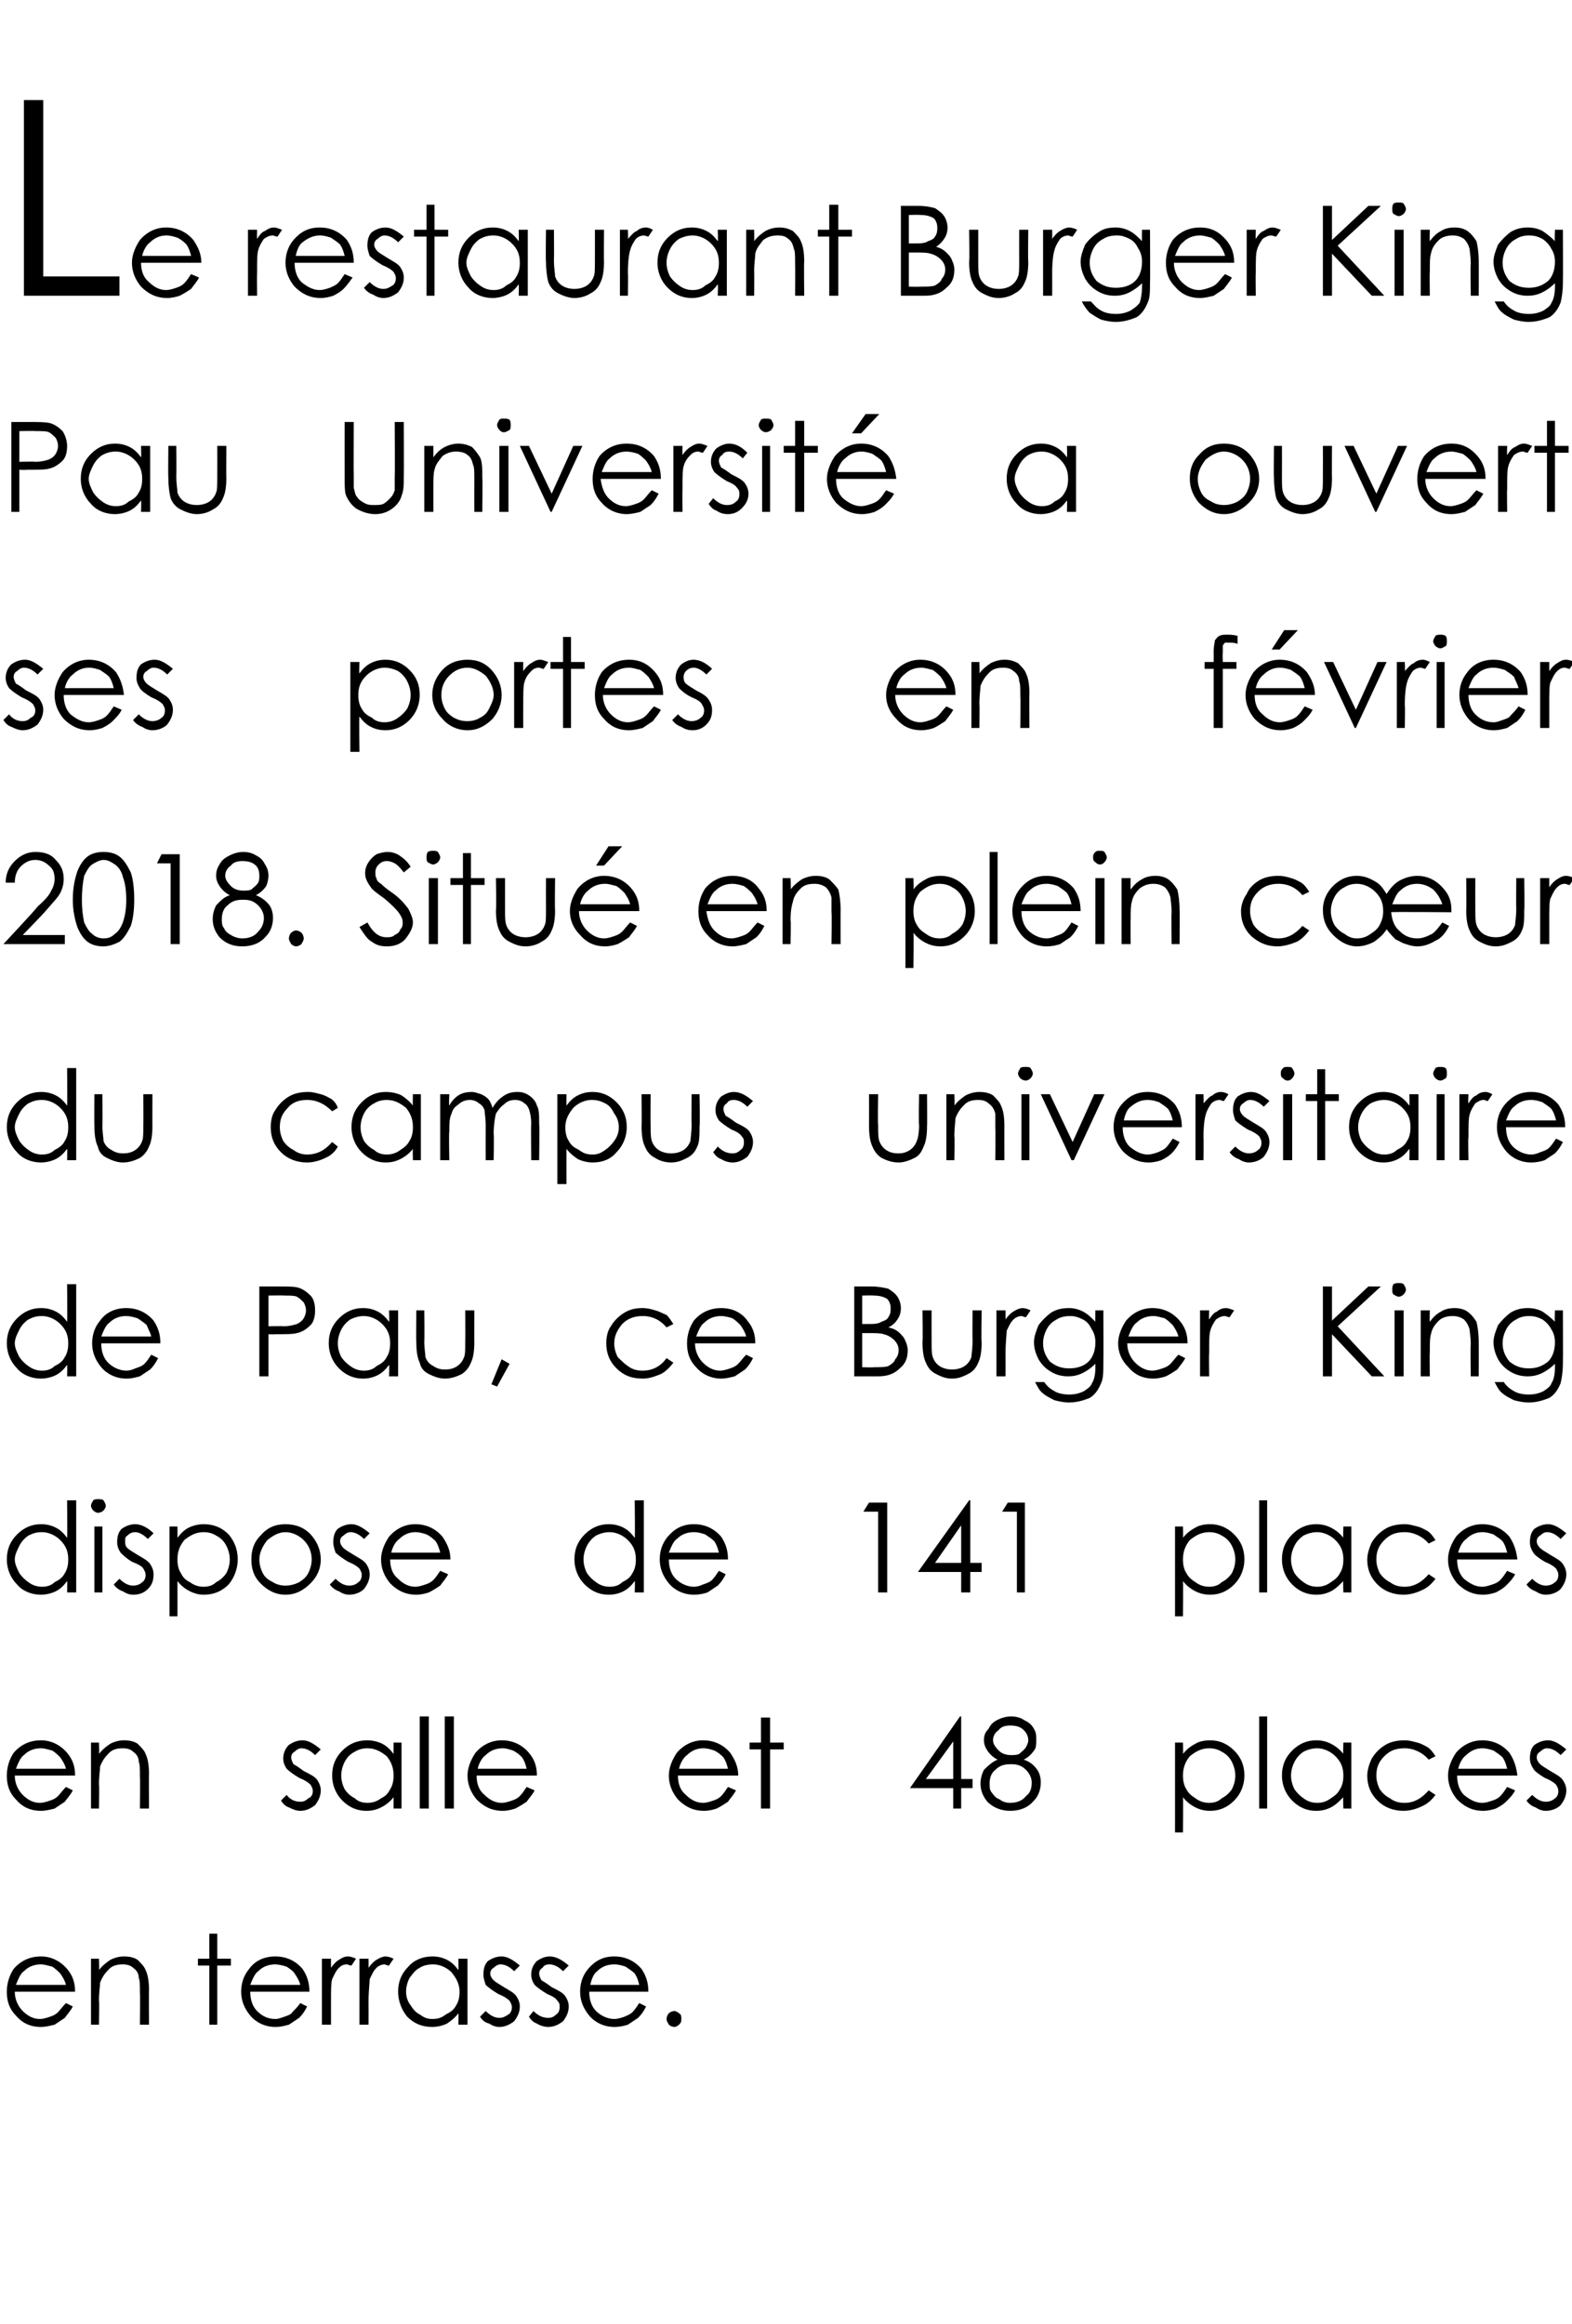 <?xml version="1.0" standalone="no"?><!DOCTYPE svg PUBLIC "-//W3C//DTD SVG 1.1//EN" "http://www.w3.org/Graphics/SVG/1.1/DTD/svg11.dtd"><svg xmlns="http://www.w3.org/2000/svg" version="1.1" width="138.2px" height="204.3px" viewBox="0 -8 138.2 204.3" style="top:-8px">  <desc>Le restaurant Burger King Pau Université a ouvert ses portes en février 2018 Situé en plein cœur du campus universit</desc>  <defs/>  <g id="Polygon66366">    <path d="M 5.8 168.1 C 5.8 168.1 6.4 168.4 6.4 168.4 C 6.2 168.8 5.9 169.1 5.7 169.4 C 5.4 169.6 5.1 169.8 4.8 170 C 4.4 170.1 4 170.2 3.6 170.2 C 2.6 170.2 1.9 169.8 1.4 169.2 C 0.8 168.6 0.6 167.9 0.6 167.1 C 0.6 166.4 0.8 165.7 1.2 165.1 C 1.8 164.4 2.6 164 3.6 164 C 4.5 164 5.3 164.4 5.9 165.1 C 6.4 165.7 6.6 166.3 6.6 167.1 C 6.6 167.1 1.3 167.1 1.3 167.1 C 1.3 167.8 1.6 168.4 2 168.8 C 2.4 169.2 2.9 169.5 3.5 169.5 C 3.8 169.5 4.1 169.4 4.4 169.3 C 4.7 169.2 4.9 169.1 5.1 168.9 C 5.3 168.7 5.5 168.4 5.8 168.1 Z M 5.8 166.5 C 5.7 166.1 5.5 165.8 5.3 165.5 C 5.1 165.3 4.9 165.1 4.6 164.9 C 4.2 164.8 3.9 164.7 3.6 164.7 C 3 164.7 2.5 164.9 2.1 165.3 C 1.8 165.5 1.6 166 1.4 166.5 C 1.4 166.5 5.8 166.5 5.8 166.5 Z M 8 164.2 L 8.7 164.2 C 8.7 164.2 8.74 165.2 8.7 165.2 C 9 164.8 9.4 164.5 9.7 164.3 C 10.1 164.1 10.5 164 10.9 164 C 11.4 164 11.8 164.1 12.1 164.3 C 12.4 164.6 12.7 164.9 12.8 165.2 C 13 165.6 13.1 166.2 13.1 167 C 13.08 166.99 13.1 170 13.1 170 L 12.3 170 C 12.3 170 12.33 167.21 12.3 167.2 C 12.3 166.5 12.3 166.1 12.2 165.9 C 12.2 165.5 12 165.2 11.7 165 C 11.5 164.8 11.2 164.7 10.8 164.7 C 10.3 164.7 9.9 164.8 9.6 165.1 C 9.2 165.5 9 165.8 8.8 166.3 C 8.8 166.6 8.7 167.1 8.7 167.9 C 8.74 167.86 8.7 170 8.7 170 L 8 170 L 8 164.2 Z M 18.4 162 L 19.1 162 L 19.1 164.2 L 20.3 164.2 L 20.3 164.8 L 19.1 164.8 L 19.1 170 L 18.4 170 L 18.4 164.8 L 17.4 164.8 L 17.4 164.2 L 18.4 164.2 L 18.4 162 Z M 26.4 168.1 C 26.4 168.1 27 168.4 27 168.4 C 26.8 168.8 26.6 169.1 26.3 169.4 C 26 169.6 25.7 169.8 25.4 170 C 25 170.1 24.7 170.2 24.2 170.2 C 23.3 170.2 22.5 169.8 22 169.2 C 21.5 168.6 21.2 167.9 21.2 167.1 C 21.2 166.4 21.4 165.7 21.9 165.1 C 22.4 164.4 23.2 164 24.2 164 C 25.2 164 26 164.4 26.6 165.1 C 27 165.7 27.2 166.3 27.2 167.1 C 27.2 167.1 22 167.1 22 167.1 C 22 167.8 22.2 168.4 22.6 168.8 C 23 169.2 23.5 169.5 24.2 169.5 C 24.5 169.5 24.7 169.4 25 169.3 C 25.3 169.2 25.6 169.1 25.7 168.9 C 25.9 168.7 26.2 168.4 26.4 168.1 Z M 26.4 166.5 C 26.3 166.1 26.1 165.8 25.9 165.5 C 25.8 165.3 25.5 165.1 25.2 164.9 C 24.9 164.8 24.5 164.7 24.2 164.7 C 23.6 164.7 23.1 164.9 22.7 165.3 C 22.4 165.5 22.2 166 22 166.5 C 22 166.5 26.4 166.5 26.4 166.5 Z M 28.3 164.2 L 29.1 164.2 C 29.1 164.2 29.1 165.01 29.1 165 C 29.3 164.7 29.6 164.4 29.8 164.3 C 30.1 164.1 30.3 164 30.6 164 C 30.8 164 31.1 164.1 31.3 164.2 C 31.3 164.2 30.9 164.8 30.9 164.8 C 30.7 164.8 30.6 164.7 30.5 164.7 C 30.2 164.7 30 164.8 29.8 165 C 29.5 165.3 29.4 165.6 29.2 166 C 29.1 166.3 29.1 167 29.1 168 C 29.1 168.02 29.1 170 29.1 170 L 28.3 170 L 28.3 164.2 Z M 31.6 164.2 L 32.4 164.2 C 32.4 164.2 32.41 165.01 32.4 165 C 32.6 164.7 32.9 164.4 33.1 164.3 C 33.4 164.1 33.7 164 33.9 164 C 34.1 164 34.4 164.1 34.6 164.2 C 34.6 164.2 34.2 164.8 34.2 164.8 C 34 164.8 33.9 164.7 33.8 164.7 C 33.6 164.7 33.3 164.8 33.1 165 C 32.8 165.3 32.7 165.6 32.5 166 C 32.5 166.3 32.4 167 32.4 168 C 32.41 168.02 32.4 170 32.4 170 L 31.6 170 L 31.6 164.2 Z M 41.1 164.2 L 41.1 170 L 40.3 170 C 40.3 170 40.32 169 40.3 169 C 40 169.4 39.6 169.7 39.3 169.9 C 38.9 170.1 38.4 170.2 38 170.2 C 37.1 170.2 36.4 169.9 35.8 169.3 C 35.3 168.7 35 167.9 35 167.1 C 35 166.2 35.3 165.5 35.9 164.9 C 36.4 164.3 37.2 164 38 164 C 38.5 164 38.9 164.1 39.3 164.3 C 39.7 164.5 40 164.8 40.3 165.2 C 40.32 165.23 40.3 164.2 40.3 164.2 L 41.1 164.2 Z M 38.1 164.7 C 37.6 164.7 37.2 164.8 36.9 165 C 36.5 165.2 36.3 165.5 36 165.9 C 35.8 166.3 35.7 166.7 35.7 167.1 C 35.7 167.5 35.8 167.9 36.1 168.3 C 36.3 168.6 36.5 168.9 36.9 169.1 C 37.3 169.4 37.6 169.5 38 169.5 C 38.5 169.5 38.8 169.4 39.2 169.1 C 39.6 168.9 39.9 168.7 40.1 168.3 C 40.3 168 40.4 167.6 40.4 167.1 C 40.4 166.4 40.1 165.9 39.7 165.4 C 39.3 165 38.7 164.7 38.1 164.7 Z M 44.1 164 C 44.6 164 45.1 164.3 45.7 164.8 C 45.7 164.8 45.2 165.3 45.2 165.3 C 44.8 164.9 44.4 164.7 44 164.7 C 43.8 164.7 43.6 164.8 43.4 165 C 43.2 165.1 43.1 165.3 43.1 165.5 C 43.1 165.7 43.2 165.9 43.4 166.1 C 43.5 166.2 43.8 166.4 44.3 166.7 C 44.8 167 45.2 167.2 45.4 167.5 C 45.6 167.8 45.7 168.1 45.7 168.4 C 45.7 168.9 45.5 169.3 45.2 169.7 C 44.8 170 44.4 170.2 43.9 170.2 C 43.6 170.2 43.3 170.1 43 169.9 C 42.6 169.8 42.4 169.6 42.2 169.3 C 42.2 169.3 42.7 168.8 42.7 168.8 C 43.1 169.2 43.5 169.4 43.9 169.4 C 44.2 169.4 44.4 169.3 44.7 169.1 C 44.9 169 45 168.7 45 168.5 C 45 168.2 44.9 168.1 44.8 167.9 C 44.6 167.7 44.3 167.5 43.8 167.3 C 43.3 167 42.9 166.7 42.7 166.5 C 42.6 166.2 42.5 165.9 42.5 165.6 C 42.5 165.1 42.6 164.7 42.9 164.4 C 43.2 164.2 43.6 164 44.1 164 C 44.1 164 44.1 164 44.1 164 Z M 48.3 164 C 48.9 164 49.4 164.3 50 164.8 C 50 164.8 49.5 165.3 49.5 165.3 C 49.1 164.9 48.7 164.7 48.3 164.7 C 48 164.7 47.8 164.8 47.7 165 C 47.5 165.1 47.4 165.3 47.4 165.5 C 47.4 165.7 47.5 165.9 47.6 166.1 C 47.8 166.2 48.1 166.4 48.5 166.7 C 49.1 167 49.5 167.2 49.7 167.5 C 49.9 167.8 50 168.1 50 168.4 C 50 168.9 49.8 169.3 49.5 169.7 C 49.1 170 48.7 170.2 48.2 170.2 C 47.9 170.2 47.5 170.1 47.2 169.9 C 46.9 169.8 46.7 169.6 46.5 169.3 C 46.5 169.3 46.9 168.8 46.9 168.8 C 47.3 169.2 47.7 169.4 48.2 169.4 C 48.5 169.4 48.7 169.3 48.9 169.1 C 49.1 169 49.2 168.7 49.2 168.5 C 49.2 168.2 49.2 168.1 49 167.9 C 48.9 167.7 48.6 167.5 48.1 167.3 C 47.6 167 47.2 166.7 47 166.5 C 46.8 166.2 46.7 165.9 46.7 165.6 C 46.7 165.1 46.9 164.7 47.2 164.4 C 47.5 164.2 47.9 164 48.3 164 C 48.3 164 48.3 164 48.3 164 Z M 56.2 168.1 C 56.2 168.1 56.8 168.4 56.8 168.4 C 56.6 168.8 56.4 169.1 56.1 169.4 C 55.8 169.6 55.5 169.8 55.2 170 C 54.9 170.1 54.5 170.2 54 170.2 C 53.1 170.2 52.3 169.8 51.8 169.2 C 51.3 168.6 51 167.9 51 167.1 C 51 166.4 51.2 165.7 51.7 165.1 C 52.3 164.4 53 164 54 164 C 55 164 55.8 164.4 56.4 165.1 C 56.8 165.7 57 166.3 57 167.1 C 57 167.1 51.8 167.1 51.8 167.1 C 51.8 167.8 52 168.4 52.4 168.8 C 52.8 169.2 53.4 169.5 54 169.5 C 54.3 169.5 54.6 169.4 54.9 169.3 C 55.1 169.2 55.4 169.1 55.6 168.9 C 55.8 168.7 56 168.4 56.2 168.1 Z M 56.2 166.5 C 56.1 166.1 56 165.8 55.8 165.5 C 55.6 165.3 55.3 165.1 55 164.9 C 54.7 164.8 54.4 164.7 54 164.7 C 53.4 164.7 52.9 164.9 52.5 165.3 C 52.2 165.5 52 166 51.9 166.5 C 51.9 166.5 56.2 166.5 56.2 166.5 Z M 59.3 168.8 C 59.4 168.8 59.6 168.9 59.7 169 C 59.9 169.1 59.9 169.3 59.9 169.5 C 59.9 169.7 59.9 169.8 59.7 170 C 59.6 170.1 59.4 170.2 59.3 170.2 C 59.1 170.2 58.9 170.1 58.8 170 C 58.7 169.8 58.6 169.7 58.6 169.5 C 58.6 169.3 58.7 169.1 58.8 169 C 58.9 168.9 59.1 168.8 59.3 168.8 Z " stroke="none" fill="#000"/>  </g>  <g id="Polygon66365">    <path d="M 5.8 149.1 C 5.8 149.1 6.4 149.4 6.4 149.4 C 6.2 149.8 5.9 150.1 5.7 150.4 C 5.4 150.6 5.1 150.8 4.8 151 C 4.4 151.1 4 151.2 3.6 151.2 C 2.6 151.2 1.9 150.8 1.4 150.2 C 0.8 149.6 0.6 148.9 0.6 148.1 C 0.6 147.4 0.8 146.7 1.2 146.1 C 1.8 145.4 2.6 145 3.6 145 C 4.5 145 5.3 145.4 5.9 146.1 C 6.4 146.7 6.6 147.3 6.6 148.1 C 6.6 148.1 1.3 148.1 1.3 148.1 C 1.3 148.8 1.6 149.4 2 149.8 C 2.4 150.2 2.9 150.5 3.5 150.5 C 3.8 150.5 4.1 150.4 4.4 150.3 C 4.7 150.2 4.9 150.1 5.1 149.9 C 5.3 149.7 5.5 149.4 5.8 149.1 Z M 5.8 147.5 C 5.7 147.1 5.5 146.8 5.3 146.5 C 5.1 146.3 4.9 146.1 4.6 145.9 C 4.2 145.8 3.9 145.7 3.6 145.7 C 3 145.7 2.5 145.9 2.1 146.3 C 1.8 146.5 1.6 147 1.4 147.5 C 1.4 147.5 5.8 147.5 5.8 147.5 Z M 8 145.2 L 8.7 145.2 C 8.7 145.2 8.74 146.2 8.7 146.2 C 9 145.8 9.4 145.5 9.7 145.3 C 10.1 145.1 10.5 145 10.9 145 C 11.4 145 11.8 145.1 12.1 145.3 C 12.4 145.6 12.7 145.9 12.8 146.2 C 13 146.6 13.1 147.2 13.1 148 C 13.08 147.99 13.1 151 13.1 151 L 12.3 151 C 12.3 151 12.33 148.21 12.3 148.2 C 12.3 147.5 12.3 147.1 12.2 146.9 C 12.2 146.5 12 146.2 11.7 146 C 11.5 145.8 11.2 145.7 10.8 145.7 C 10.3 145.7 9.9 145.8 9.6 146.1 C 9.2 146.5 9 146.8 8.8 147.3 C 8.8 147.6 8.7 148.1 8.7 148.9 C 8.74 148.86 8.7 151 8.7 151 L 8 151 L 8 145.2 Z M 26.6 145 C 27.1 145 27.6 145.3 28.2 145.8 C 28.2 145.8 27.7 146.3 27.7 146.3 C 27.3 145.9 26.9 145.7 26.5 145.7 C 26.3 145.7 26.1 145.8 25.9 146 C 25.7 146.1 25.6 146.3 25.6 146.5 C 25.6 146.7 25.7 146.9 25.8 147.1 C 26 147.2 26.3 147.4 26.7 147.7 C 27.3 148 27.7 148.2 27.9 148.5 C 28.1 148.8 28.2 149.1 28.2 149.4 C 28.2 149.9 28 150.3 27.7 150.7 C 27.3 151 26.9 151.2 26.4 151.2 C 26.1 151.2 25.8 151.1 25.4 150.9 C 25.1 150.8 24.9 150.6 24.7 150.3 C 24.7 150.3 25.2 149.8 25.2 149.8 C 25.5 150.2 25.9 150.4 26.4 150.4 C 26.7 150.4 26.9 150.3 27.1 150.1 C 27.4 150 27.5 149.7 27.5 149.5 C 27.5 149.2 27.4 149.1 27.3 148.9 C 27.1 148.7 26.8 148.5 26.3 148.3 C 25.8 148 25.4 147.7 25.2 147.5 C 25 147.2 24.9 146.9 24.9 146.6 C 24.9 146.1 25.1 145.7 25.4 145.4 C 25.7 145.2 26.1 145 26.6 145 C 26.6 145 26.6 145 26.6 145 Z M 35.3 145.2 L 35.3 151 L 34.6 151 C 34.6 151 34.59 150 34.6 150 C 34.3 150.4 33.9 150.7 33.5 150.9 C 33.1 151.1 32.7 151.2 32.2 151.2 C 31.4 151.2 30.7 150.9 30.1 150.3 C 29.5 149.7 29.2 148.9 29.2 148.1 C 29.2 147.2 29.5 146.5 30.1 145.9 C 30.7 145.3 31.4 145 32.3 145 C 32.7 145 33.2 145.1 33.6 145.3 C 34 145.5 34.3 145.8 34.6 146.2 C 34.59 146.23 34.6 145.2 34.6 145.2 L 35.3 145.2 Z M 32.3 145.7 C 31.9 145.7 31.5 145.8 31.2 146 C 30.8 146.2 30.5 146.5 30.3 146.9 C 30.1 147.3 30 147.7 30 148.1 C 30 148.5 30.1 148.9 30.3 149.3 C 30.5 149.6 30.8 149.9 31.2 150.1 C 31.5 150.4 31.9 150.5 32.3 150.5 C 32.7 150.5 33.1 150.4 33.5 150.1 C 33.9 149.9 34.1 149.7 34.3 149.3 C 34.5 149 34.6 148.6 34.6 148.1 C 34.6 147.4 34.4 146.9 34 146.4 C 33.5 146 33 145.7 32.3 145.7 Z M 36.9 142.9 L 37.7 142.9 L 37.7 151 L 36.9 151 L 36.9 142.9 Z M 39.1 142.9 L 39.9 142.9 L 39.9 151 L 39.1 151 L 39.1 142.9 Z M 46.3 149.1 C 46.3 149.1 47 149.4 47 149.4 C 46.8 149.8 46.5 150.1 46.3 150.4 C 46 150.6 45.7 150.8 45.3 151 C 45 151.1 44.6 151.2 44.2 151.2 C 43.2 151.2 42.5 150.8 41.9 150.2 C 41.4 149.6 41.1 148.9 41.1 148.1 C 41.1 147.4 41.4 146.7 41.8 146.1 C 42.4 145.4 43.2 145 44.1 145 C 45.1 145 45.9 145.4 46.5 146.1 C 47 146.7 47.2 147.3 47.2 148.1 C 47.2 148.1 41.9 148.1 41.9 148.1 C 41.9 148.8 42.1 149.4 42.6 149.8 C 43 150.2 43.5 150.5 44.1 150.5 C 44.4 150.5 44.7 150.4 45 150.3 C 45.3 150.2 45.5 150.1 45.7 149.9 C 45.9 149.7 46.1 149.4 46.3 149.1 Z M 46.3 147.5 C 46.2 147.1 46.1 146.8 45.9 146.5 C 45.7 146.3 45.5 146.1 45.1 145.9 C 44.8 145.8 44.5 145.7 44.2 145.7 C 43.6 145.7 43.1 145.9 42.7 146.3 C 42.4 146.5 42.1 147 42 147.5 C 42 147.5 46.3 147.5 46.3 147.5 Z M 64 149.1 C 64 149.1 64.7 149.4 64.7 149.4 C 64.5 149.8 64.2 150.1 64 150.4 C 63.7 150.6 63.4 150.8 63 151 C 62.7 151.1 62.3 151.2 61.9 151.2 C 60.9 151.2 60.2 150.8 59.6 150.2 C 59.1 149.6 58.8 148.9 58.8 148.1 C 58.8 147.4 59.1 146.7 59.5 146.1 C 60.1 145.4 60.9 145 61.8 145 C 62.8 145 63.6 145.4 64.2 146.1 C 64.6 146.7 64.9 147.3 64.9 148.1 C 64.9 148.1 59.6 148.1 59.6 148.1 C 59.6 148.8 59.8 149.4 60.3 149.8 C 60.7 150.2 61.2 150.5 61.8 150.5 C 62.1 150.5 62.4 150.4 62.7 150.3 C 63 150.2 63.2 150.1 63.4 149.9 C 63.6 149.7 63.8 149.4 64 149.1 Z M 64 147.5 C 63.9 147.1 63.8 146.8 63.6 146.5 C 63.4 146.3 63.2 146.1 62.8 145.9 C 62.5 145.8 62.2 145.7 61.8 145.7 C 61.3 145.7 60.8 145.9 60.4 146.3 C 60.1 146.5 59.8 147 59.7 147.5 C 59.7 147.5 64 147.5 64 147.5 Z M 66.9 143 L 67.7 143 L 67.7 145.2 L 68.9 145.2 L 68.9 145.8 L 67.7 145.8 L 67.7 151 L 66.9 151 L 66.9 145.8 L 65.9 145.8 L 65.9 145.2 L 66.9 145.2 L 66.9 143 Z M 84.4 142.9 L 84.5 142.9 L 84.5 148.4 L 85.5 148.4 L 85.5 149.2 L 84.5 149.2 L 84.5 151 L 83.8 151 L 83.8 149.2 L 80 149.2 L 84.4 142.9 Z M 83.8 148.4 L 83.8 145.1 L 81.4 148.4 L 83.8 148.4 Z M 90 146.7 C 90.6 146.9 90.9 147.2 91.2 147.6 C 91.4 147.9 91.5 148.3 91.5 148.7 C 91.5 149.3 91.3 149.9 90.9 150.3 C 90.4 150.9 89.7 151.2 88.8 151.2 C 88 151.2 87.3 150.9 86.8 150.4 C 86.4 149.9 86.2 149.4 86.2 148.8 C 86.2 148.4 86.3 148 86.5 147.6 C 86.8 147.3 87.2 146.9 87.7 146.7 C 87.3 146.5 87 146.2 86.8 145.9 C 86.6 145.6 86.5 145.3 86.5 145 C 86.5 144.6 86.6 144.3 86.9 144 C 87.1 143.6 87.3 143.4 87.7 143.2 C 88.1 143 88.5 142.9 88.9 142.9 C 89.3 142.9 89.7 143 90 143.2 C 90.4 143.4 90.7 143.6 90.9 144 C 91.1 144.3 91.1 144.6 91.1 145 C 91.1 145.3 91.1 145.7 90.9 145.9 C 90.7 146.2 90.4 146.5 90 146.7 Z M 88.8 143.7 C 88.4 143.7 88 143.8 87.8 144.1 C 87.5 144.3 87.3 144.6 87.3 145 C 87.3 145.3 87.5 145.6 87.8 145.9 C 88.1 146.2 88.5 146.3 88.9 146.3 C 89.1 146.3 89.4 146.3 89.6 146.2 C 89.8 146 90 145.9 90.2 145.6 C 90.3 145.4 90.4 145.2 90.4 145 C 90.4 144.6 90.2 144.3 90 144.1 C 89.7 143.8 89.3 143.7 88.8 143.7 Z M 88.9 147.1 C 88.3 147.1 87.9 147.2 87.5 147.6 C 87.1 147.9 87 148.4 87 148.8 C 87 149.1 87 149.4 87.2 149.6 C 87.4 149.9 87.6 150.1 87.9 150.2 C 88.1 150.4 88.5 150.5 88.8 150.5 C 89.4 150.5 89.9 150.3 90.2 149.9 C 90.6 149.6 90.7 149.2 90.7 148.7 C 90.7 148.3 90.5 147.9 90.2 147.6 C 89.8 147.2 89.4 147.1 88.9 147.1 Z M 103.3 145.2 L 104 145.2 C 104 145.2 104.03 146.23 104 146.2 C 104.3 145.8 104.7 145.5 105.1 145.3 C 105.4 145.1 105.9 145 106.4 145 C 107.2 145 107.9 145.3 108.5 145.9 C 109.1 146.5 109.4 147.2 109.4 148.1 C 109.4 148.9 109.1 149.7 108.5 150.3 C 107.9 150.9 107.2 151.2 106.4 151.2 C 105.9 151.2 105.5 151.1 105.1 150.9 C 104.7 150.7 104.3 150.4 104 150 C 104.03 150 104 153.1 104 153.1 L 103.3 153.1 L 103.3 145.2 Z M 106.3 145.7 C 105.6 145.7 105.1 146 104.6 146.4 C 104.2 146.9 104 147.4 104 148.1 C 104 148.6 104.1 149 104.3 149.3 C 104.5 149.7 104.8 149.9 105.1 150.1 C 105.5 150.4 105.9 150.5 106.3 150.5 C 106.7 150.5 107.1 150.4 107.4 150.1 C 107.8 149.9 108.1 149.6 108.3 149.3 C 108.5 148.9 108.6 148.5 108.6 148.1 C 108.6 147.7 108.5 147.3 108.3 146.9 C 108.1 146.5 107.8 146.2 107.4 146 C 107.1 145.8 106.7 145.7 106.3 145.7 Z M 110.7 142.9 L 111.4 142.9 L 111.4 151 L 110.7 151 L 110.7 142.9 Z M 118.8 145.2 L 118.8 151 L 118.1 151 C 118.1 151 118.06 150 118.1 150 C 117.7 150.4 117.4 150.7 117 150.9 C 116.6 151.1 116.2 151.2 115.7 151.2 C 114.9 151.2 114.2 150.9 113.6 150.3 C 113 149.7 112.7 148.9 112.7 148.1 C 112.7 147.2 113 146.5 113.6 145.9 C 114.2 145.3 114.9 145 115.7 145 C 116.2 145 116.6 145.1 117 145.3 C 117.4 145.5 117.8 145.8 118.1 146.2 C 118.06 146.23 118.1 145.2 118.1 145.2 L 118.8 145.2 Z M 115.8 145.7 C 115.4 145.7 115 145.8 114.6 146 C 114.3 146.2 114 146.5 113.8 146.9 C 113.6 147.3 113.5 147.7 113.5 148.1 C 113.5 148.5 113.6 148.9 113.8 149.3 C 114 149.6 114.3 149.9 114.6 150.1 C 115 150.4 115.4 150.5 115.8 150.5 C 116.2 150.5 116.6 150.4 117 150.1 C 117.3 149.9 117.6 149.7 117.8 149.3 C 118 149 118.1 148.6 118.1 148.1 C 118.1 147.4 117.9 146.9 117.4 146.4 C 117 146 116.4 145.7 115.8 145.7 Z M 126.2 146.4 C 126.2 146.4 125.6 146.7 125.6 146.7 C 125.1 146.1 124.3 145.7 123.5 145.7 C 122.7 145.7 122.2 145.9 121.7 146.4 C 121.2 146.9 121 147.4 121 148.1 C 121 148.5 121.1 148.9 121.3 149.3 C 121.5 149.6 121.8 149.9 122.2 150.1 C 122.6 150.4 123 150.5 123.5 150.5 C 124.3 150.5 125 150.1 125.6 149.4 C 125.6 149.4 126.2 149.8 126.2 149.8 C 125.9 150.2 125.5 150.6 125 150.8 C 124.6 151 124 151.2 123.4 151.2 C 122.5 151.2 121.7 150.9 121.1 150.3 C 120.5 149.7 120.2 149 120.2 148.1 C 120.2 147.6 120.4 147 120.6 146.6 C 120.9 146.1 121.3 145.7 121.8 145.4 C 122.3 145.1 122.9 145 123.5 145 C 123.9 145 124.2 145.1 124.6 145.2 C 125 145.3 125.3 145.5 125.5 145.6 C 125.8 145.8 126 146.1 126.2 146.4 Z M 132.5 149.1 C 132.5 149.1 133.2 149.4 133.2 149.4 C 133 149.8 132.7 150.1 132.4 150.4 C 132.2 150.6 131.9 150.8 131.5 151 C 131.2 151.1 130.8 151.2 130.4 151.2 C 129.4 151.2 128.7 150.8 128.1 150.2 C 127.6 149.6 127.3 148.9 127.3 148.1 C 127.3 147.4 127.6 146.7 128 146.1 C 128.6 145.4 129.4 145 130.3 145 C 131.3 145 132.1 145.4 132.7 146.1 C 133.1 146.7 133.3 147.3 133.4 148.1 C 133.4 148.1 128.1 148.1 128.1 148.1 C 128.1 148.8 128.3 149.4 128.7 149.8 C 129.2 150.2 129.7 150.5 130.3 150.5 C 130.6 150.5 130.9 150.4 131.2 150.3 C 131.5 150.2 131.7 150.1 131.9 149.9 C 132.1 149.7 132.3 149.4 132.5 149.1 Z M 132.5 147.5 C 132.4 147.1 132.3 146.8 132.1 146.5 C 131.9 146.3 131.6 146.1 131.3 145.9 C 131 145.8 130.7 145.7 130.3 145.7 C 129.8 145.7 129.3 145.9 128.9 146.3 C 128.6 146.5 128.3 147 128.2 147.5 C 128.2 147.5 132.5 147.5 132.5 147.5 Z M 136.1 145 C 136.6 145 137.1 145.3 137.7 145.8 C 137.7 145.8 137.2 146.3 137.2 146.3 C 136.8 145.9 136.4 145.7 136 145.7 C 135.8 145.7 135.6 145.8 135.4 146 C 135.2 146.1 135.1 146.3 135.1 146.5 C 135.1 146.7 135.2 146.9 135.4 147.1 C 135.5 147.2 135.8 147.4 136.3 147.7 C 136.8 148 137.2 148.2 137.4 148.5 C 137.6 148.8 137.7 149.1 137.7 149.4 C 137.7 149.9 137.5 150.3 137.2 150.7 C 136.9 151 136.4 151.2 135.9 151.2 C 135.6 151.2 135.3 151.1 135 150.9 C 134.7 150.8 134.4 150.6 134.2 150.3 C 134.2 150.3 134.7 149.8 134.7 149.8 C 135.1 150.2 135.5 150.4 135.9 150.4 C 136.2 150.4 136.5 150.3 136.7 150.1 C 136.9 150 137 149.7 137 149.5 C 137 149.2 136.9 149.1 136.8 148.9 C 136.6 148.7 136.3 148.5 135.8 148.3 C 135.3 148 134.9 147.7 134.8 147.5 C 134.6 147.2 134.5 146.9 134.5 146.6 C 134.5 146.1 134.6 145.7 134.9 145.4 C 135.2 145.2 135.6 145 136.1 145 C 136.1 145 136.1 145 136.1 145 Z " stroke="none" fill="#000"/>  </g>  <g id="Polygon66364">    <path d="M 6.7 123.9 L 6.7 132 L 5.9 132 C 5.9 132 5.93 131 5.9 131 C 5.6 131.4 5.3 131.7 4.9 131.9 C 4.5 132.1 4 132.2 3.6 132.2 C 2.8 132.2 2 131.9 1.5 131.3 C 0.9 130.7 0.6 129.9 0.6 129.1 C 0.6 128.2 0.9 127.5 1.5 126.9 C 2.1 126.3 2.8 126 3.6 126 C 4.1 126 4.5 126.1 4.9 126.3 C 5.3 126.5 5.6 126.8 5.9 127.2 C 5.93 127.23 5.9 123.9 5.9 123.9 L 6.7 123.9 Z M 3.7 126.7 C 3.2 126.7 2.9 126.8 2.5 127 C 2.2 127.2 1.9 127.5 1.7 127.9 C 1.5 128.3 1.3 128.7 1.3 129.1 C 1.3 129.5 1.5 129.9 1.7 130.3 C 1.9 130.6 2.2 130.9 2.5 131.1 C 2.9 131.4 3.3 131.5 3.7 131.5 C 4.1 131.5 4.5 131.4 4.8 131.1 C 5.2 130.9 5.5 130.7 5.7 130.3 C 5.9 130 6 129.6 6 129.1 C 6 128.4 5.8 127.9 5.3 127.4 C 4.9 127 4.3 126.7 3.7 126.7 Z M 8.6 123.8 C 8.8 123.8 9 123.8 9.1 123.9 C 9.2 124.1 9.3 124.2 9.3 124.4 C 9.3 124.5 9.2 124.7 9.1 124.8 C 9 124.9 8.8 125 8.6 125 C 8.5 125 8.3 124.9 8.2 124.8 C 8.1 124.7 8 124.5 8 124.4 C 8 124.2 8.1 124.1 8.2 123.9 C 8.3 123.8 8.5 123.8 8.6 123.8 Z M 8.3 126.2 L 9 126.2 L 9 132 L 8.3 132 L 8.3 126.2 Z M 11.9 126 C 12.4 126 13 126.3 13.5 126.8 C 13.5 126.8 13 127.3 13 127.3 C 12.6 126.9 12.2 126.7 11.9 126.7 C 11.6 126.7 11.4 126.8 11.2 127 C 11 127.1 11 127.3 11 127.5 C 11 127.7 11 127.9 11.2 128.1 C 11.3 128.2 11.6 128.4 12.1 128.7 C 12.6 129 13 129.2 13.2 129.5 C 13.4 129.8 13.5 130.1 13.5 130.4 C 13.5 130.9 13.4 131.3 13 131.7 C 12.7 132 12.3 132.2 11.7 132.2 C 11.4 132.2 11.1 132.1 10.8 131.9 C 10.5 131.8 10.2 131.6 10 131.3 C 10 131.3 10.5 130.8 10.5 130.8 C 10.9 131.2 11.3 131.4 11.7 131.4 C 12 131.4 12.3 131.3 12.5 131.1 C 12.7 131 12.8 130.7 12.8 130.5 C 12.8 130.2 12.7 130.1 12.6 129.9 C 12.5 129.7 12.1 129.5 11.6 129.3 C 11.1 129 10.8 128.7 10.6 128.5 C 10.4 128.2 10.3 127.9 10.3 127.6 C 10.3 127.1 10.4 126.7 10.7 126.4 C 11 126.2 11.4 126 11.9 126 C 11.9 126 11.9 126 11.9 126 Z M 14.9 126.2 L 15.6 126.2 C 15.6 126.2 15.61 127.23 15.6 127.2 C 15.9 126.8 16.2 126.5 16.6 126.3 C 17 126.1 17.5 126 17.9 126 C 18.8 126 19.5 126.3 20.1 126.9 C 20.6 127.5 20.9 128.2 20.9 129.1 C 20.9 129.9 20.6 130.7 20.1 131.3 C 19.5 131.9 18.8 132.2 17.9 132.2 C 17.5 132.2 17.1 132.1 16.7 131.9 C 16.3 131.7 15.9 131.4 15.6 131 C 15.61 131 15.6 134.1 15.6 134.1 L 14.9 134.1 L 14.9 126.2 Z M 17.9 126.7 C 17.2 126.7 16.7 127 16.2 127.4 C 15.8 127.9 15.6 128.4 15.6 129.1 C 15.6 129.6 15.7 130 15.9 130.3 C 16.1 130.7 16.3 130.9 16.7 131.1 C 17.1 131.4 17.5 131.5 17.9 131.5 C 18.3 131.5 18.7 131.4 19 131.1 C 19.4 130.9 19.7 130.6 19.9 130.3 C 20.1 129.9 20.2 129.5 20.2 129.1 C 20.2 128.7 20.1 128.3 19.9 127.9 C 19.7 127.5 19.4 127.2 19 127 C 18.7 126.8 18.3 126.7 17.9 126.7 Z M 22.9 127 C 23.5 126.3 24.2 126 25.1 126 C 26 126 26.8 126.3 27.4 127 C 27.9 127.6 28.2 128.3 28.2 129.1 C 28.2 129.9 27.9 130.6 27.3 131.2 C 26.7 131.8 26 132.2 25.1 132.2 C 24.2 132.2 23.5 131.8 22.9 131.2 C 22.3 130.6 22.1 129.9 22.1 129.1 C 22.1 128.3 22.3 127.6 22.9 127 C 22.9 127 22.9 127 22.9 127 Z M 25.1 126.7 C 24.5 126.7 24 127 23.5 127.4 C 23.1 127.9 22.8 128.5 22.8 129.1 C 22.8 129.5 22.9 129.9 23.1 130.3 C 23.3 130.7 23.6 130.9 24 131.1 C 24.3 131.3 24.7 131.4 25.1 131.4 C 25.5 131.4 25.9 131.3 26.3 131.1 C 26.6 130.9 26.9 130.7 27.1 130.3 C 27.3 129.9 27.4 129.5 27.4 129.1 C 27.4 128.5 27.2 127.9 26.7 127.4 C 26.3 127 25.7 126.7 25.1 126.7 Z M 30.9 126 C 31.4 126 31.9 126.3 32.5 126.8 C 32.5 126.8 32 127.3 32 127.3 C 31.6 126.9 31.2 126.7 30.8 126.7 C 30.6 126.7 30.4 126.8 30.2 127 C 30 127.1 29.9 127.3 29.9 127.5 C 29.9 127.7 30 127.9 30.2 128.1 C 30.3 128.2 30.6 128.4 31.1 128.7 C 31.6 129 32 129.2 32.2 129.5 C 32.4 129.8 32.5 130.1 32.5 130.4 C 32.5 130.9 32.3 131.3 32 131.7 C 31.7 132 31.2 132.2 30.7 132.2 C 30.4 132.2 30.1 132.1 29.8 131.9 C 29.5 131.8 29.2 131.6 29 131.3 C 29 131.3 29.5 130.8 29.5 130.8 C 29.9 131.2 30.3 131.4 30.7 131.4 C 31 131.4 31.3 131.3 31.5 131.1 C 31.7 131 31.8 130.7 31.8 130.5 C 31.8 130.2 31.7 130.1 31.6 129.9 C 31.4 129.7 31.1 129.5 30.6 129.3 C 30.1 129 29.7 128.7 29.5 128.5 C 29.4 128.2 29.3 127.9 29.3 127.6 C 29.3 127.1 29.4 126.7 29.7 126.4 C 30 126.2 30.4 126 30.9 126 C 30.9 126 30.9 126 30.9 126 Z M 38.7 130.1 C 38.7 130.1 39.4 130.4 39.4 130.4 C 39.2 130.8 38.9 131.1 38.7 131.4 C 38.4 131.6 38.1 131.8 37.7 132 C 37.4 132.1 37 132.2 36.6 132.2 C 35.6 132.2 34.9 131.8 34.3 131.2 C 33.8 130.6 33.5 129.9 33.5 129.1 C 33.5 128.4 33.8 127.7 34.2 127.1 C 34.8 126.4 35.6 126 36.5 126 C 37.5 126 38.3 126.4 38.9 127.1 C 39.3 127.7 39.6 128.3 39.6 129.1 C 39.6 129.1 34.3 129.1 34.3 129.1 C 34.3 129.8 34.5 130.4 35 130.8 C 35.4 131.2 35.9 131.5 36.5 131.5 C 36.8 131.5 37.1 131.4 37.4 131.3 C 37.7 131.2 37.9 131.1 38.1 130.9 C 38.3 130.7 38.5 130.4 38.7 130.1 Z M 38.7 128.5 C 38.6 128.1 38.5 127.8 38.3 127.5 C 38.1 127.3 37.9 127.1 37.5 126.9 C 37.2 126.8 36.9 126.7 36.5 126.7 C 36 126.7 35.5 126.9 35.1 127.3 C 34.8 127.5 34.5 128 34.4 128.5 C 34.4 128.5 38.7 128.5 38.7 128.5 Z M 56.6 123.9 L 56.6 132 L 55.8 132 C 55.8 132 55.84 131 55.8 131 C 55.5 131.4 55.2 131.7 54.8 131.9 C 54.4 132.1 54 132.2 53.5 132.2 C 52.7 132.2 52 131.9 51.4 131.3 C 50.8 130.7 50.5 129.9 50.5 129.1 C 50.5 128.2 50.8 127.5 51.4 126.9 C 52 126.3 52.7 126 53.5 126 C 54 126 54.4 126.1 54.8 126.3 C 55.2 126.5 55.5 126.8 55.8 127.2 C 55.84 127.23 55.8 123.9 55.8 123.9 L 56.6 123.9 Z M 53.6 126.7 C 53.2 126.7 52.8 126.8 52.4 127 C 52.1 127.2 51.8 127.5 51.6 127.9 C 51.4 128.3 51.3 128.7 51.3 129.1 C 51.3 129.5 51.4 129.9 51.6 130.3 C 51.8 130.6 52.1 130.9 52.4 131.1 C 52.8 131.4 53.2 131.5 53.6 131.5 C 54 131.5 54.4 131.4 54.7 131.1 C 55.1 130.9 55.4 130.7 55.6 130.3 C 55.8 130 55.9 129.6 55.9 129.1 C 55.9 128.4 55.7 127.9 55.2 127.4 C 54.8 127 54.2 126.7 53.6 126.7 Z M 63.2 130.1 C 63.2 130.1 63.8 130.4 63.8 130.4 C 63.6 130.8 63.4 131.1 63.1 131.4 C 62.8 131.6 62.5 131.8 62.2 132 C 61.9 132.1 61.5 132.2 61 132.2 C 60.1 132.2 59.3 131.8 58.8 131.2 C 58.3 130.6 58 129.9 58 129.1 C 58 128.4 58.2 127.7 58.7 127.1 C 59.3 126.4 60 126 61 126 C 62 126 62.8 126.4 63.4 127.1 C 63.8 127.7 64 128.3 64 129.1 C 64 129.1 58.8 129.1 58.8 129.1 C 58.8 129.8 59 130.4 59.4 130.8 C 59.8 131.2 60.4 131.5 61 131.5 C 61.3 131.5 61.6 131.4 61.8 131.3 C 62.1 131.2 62.4 131.1 62.6 130.9 C 62.8 130.7 63 130.4 63.2 130.1 Z M 63.2 128.5 C 63.1 128.1 63 127.8 62.8 127.5 C 62.6 127.3 62.3 127.1 62 126.9 C 61.7 126.8 61.4 126.7 61 126.7 C 60.4 126.7 59.9 126.9 59.5 127.3 C 59.2 127.5 59 128 58.8 128.5 C 58.8 128.5 63.2 128.5 63.2 128.5 Z M 76.4 124.1 L 78 124.1 L 78 132 L 77.2 132 L 77.2 124.9 L 75.9 124.9 L 76.4 124.1 Z M 85.2 123.9 L 85.3 123.9 L 85.3 129.4 L 86.3 129.4 L 86.3 130.2 L 85.3 130.2 L 85.3 132 L 84.5 132 L 84.5 130.2 L 80.7 130.2 L 85.2 123.9 Z M 84.5 129.4 L 84.5 126.1 L 82.2 129.4 L 84.5 129.4 Z M 88.6 124.1 L 90.1 124.1 L 90.1 132 L 89.4 132 L 89.4 124.9 L 88.1 124.9 L 88.6 124.1 Z M 103.3 126.2 L 104 126.2 C 104 126.2 104.03 127.23 104 127.2 C 104.3 126.8 104.7 126.5 105.1 126.3 C 105.4 126.1 105.9 126 106.4 126 C 107.2 126 107.9 126.3 108.5 126.9 C 109.1 127.5 109.4 128.2 109.4 129.1 C 109.4 129.9 109.1 130.7 108.5 131.3 C 107.9 131.9 107.2 132.2 106.4 132.2 C 105.9 132.2 105.5 132.1 105.1 131.9 C 104.7 131.7 104.3 131.4 104 131 C 104.03 131 104 134.1 104 134.1 L 103.3 134.1 L 103.3 126.2 Z M 106.3 126.7 C 105.6 126.7 105.1 127 104.6 127.4 C 104.2 127.9 104 128.4 104 129.1 C 104 129.6 104.1 130 104.3 130.3 C 104.5 130.7 104.8 130.9 105.1 131.1 C 105.5 131.4 105.9 131.5 106.3 131.5 C 106.7 131.5 107.1 131.4 107.4 131.1 C 107.8 130.9 108.1 130.6 108.3 130.3 C 108.5 129.9 108.6 129.5 108.6 129.1 C 108.6 128.7 108.5 128.3 108.3 127.9 C 108.1 127.5 107.8 127.2 107.4 127 C 107.1 126.8 106.7 126.7 106.3 126.7 Z M 110.7 123.9 L 111.4 123.9 L 111.4 132 L 110.7 132 L 110.7 123.9 Z M 118.8 126.2 L 118.8 132 L 118.1 132 C 118.1 132 118.06 131 118.1 131 C 117.7 131.4 117.4 131.7 117 131.9 C 116.6 132.1 116.2 132.2 115.7 132.2 C 114.9 132.2 114.2 131.9 113.6 131.3 C 113 130.7 112.7 129.9 112.7 129.1 C 112.7 128.2 113 127.5 113.6 126.9 C 114.2 126.3 114.9 126 115.7 126 C 116.2 126 116.6 126.1 117 126.3 C 117.4 126.5 117.8 126.8 118.1 127.2 C 118.06 127.23 118.1 126.2 118.1 126.2 L 118.8 126.2 Z M 115.8 126.7 C 115.4 126.7 115 126.8 114.6 127 C 114.3 127.2 114 127.5 113.8 127.9 C 113.6 128.3 113.5 128.7 113.5 129.1 C 113.5 129.5 113.6 129.9 113.8 130.3 C 114 130.6 114.3 130.9 114.6 131.1 C 115 131.4 115.4 131.5 115.8 131.5 C 116.2 131.5 116.6 131.4 117 131.1 C 117.3 130.9 117.6 130.7 117.8 130.3 C 118 130 118.1 129.6 118.1 129.1 C 118.1 128.4 117.9 127.9 117.4 127.4 C 117 127 116.4 126.7 115.8 126.7 Z M 126.2 127.4 C 126.2 127.4 125.6 127.7 125.6 127.7 C 125.1 127.1 124.3 126.7 123.5 126.7 C 122.7 126.7 122.2 126.9 121.7 127.4 C 121.2 127.9 121 128.4 121 129.1 C 121 129.5 121.1 129.9 121.3 130.3 C 121.5 130.6 121.8 130.9 122.2 131.1 C 122.6 131.4 123 131.5 123.5 131.5 C 124.3 131.5 125 131.1 125.6 130.4 C 125.6 130.4 126.2 130.8 126.2 130.8 C 125.9 131.2 125.5 131.6 125 131.8 C 124.6 132 124 132.2 123.4 132.2 C 122.5 132.2 121.7 131.9 121.1 131.3 C 120.5 130.7 120.2 130 120.2 129.1 C 120.2 128.6 120.4 128 120.6 127.6 C 120.9 127.1 121.3 126.7 121.8 126.4 C 122.3 126.1 122.9 126 123.5 126 C 123.9 126 124.2 126.1 124.6 126.2 C 125 126.3 125.3 126.5 125.5 126.6 C 125.8 126.8 126 127.1 126.2 127.4 Z M 132.5 130.1 C 132.5 130.1 133.2 130.4 133.2 130.4 C 133 130.8 132.7 131.1 132.4 131.4 C 132.2 131.6 131.9 131.8 131.5 132 C 131.2 132.1 130.8 132.2 130.4 132.2 C 129.4 132.2 128.7 131.8 128.1 131.2 C 127.6 130.6 127.3 129.9 127.3 129.1 C 127.3 128.4 127.6 127.7 128 127.1 C 128.6 126.4 129.4 126 130.3 126 C 131.3 126 132.1 126.4 132.7 127.1 C 133.1 127.7 133.3 128.3 133.4 129.1 C 133.4 129.1 128.1 129.1 128.1 129.1 C 128.1 129.8 128.3 130.4 128.7 130.8 C 129.2 131.2 129.7 131.5 130.3 131.5 C 130.6 131.5 130.9 131.4 131.2 131.3 C 131.5 131.2 131.7 131.1 131.9 130.9 C 132.1 130.7 132.3 130.4 132.5 130.1 Z M 132.5 128.5 C 132.4 128.1 132.3 127.8 132.1 127.5 C 131.9 127.3 131.6 127.1 131.3 126.9 C 131 126.8 130.7 126.7 130.3 126.7 C 129.8 126.7 129.3 126.9 128.9 127.3 C 128.6 127.5 128.3 128 128.2 128.5 C 128.2 128.5 132.5 128.5 132.5 128.5 Z M 136.1 126 C 136.6 126 137.1 126.3 137.7 126.8 C 137.7 126.8 137.2 127.3 137.2 127.3 C 136.8 126.9 136.4 126.7 136 126.7 C 135.8 126.7 135.6 126.8 135.4 127 C 135.2 127.1 135.1 127.3 135.1 127.5 C 135.1 127.7 135.2 127.9 135.4 128.1 C 135.5 128.2 135.8 128.4 136.3 128.7 C 136.8 129 137.2 129.2 137.4 129.5 C 137.6 129.8 137.7 130.1 137.7 130.4 C 137.7 130.9 137.5 131.3 137.2 131.7 C 136.9 132 136.4 132.2 135.9 132.2 C 135.6 132.2 135.3 132.1 135 131.9 C 134.7 131.8 134.4 131.6 134.2 131.3 C 134.2 131.3 134.7 130.8 134.7 130.8 C 135.1 131.2 135.5 131.4 135.9 131.4 C 136.2 131.4 136.5 131.3 136.7 131.1 C 136.9 131 137 130.7 137 130.5 C 137 130.2 136.9 130.1 136.8 129.9 C 136.6 129.7 136.3 129.5 135.8 129.3 C 135.3 129 134.9 128.7 134.8 128.5 C 134.6 128.2 134.5 127.9 134.5 127.6 C 134.5 127.1 134.6 126.7 134.9 126.4 C 135.2 126.2 135.6 126 136.1 126 C 136.1 126 136.1 126 136.1 126 Z " stroke="none" fill="#000"/>  </g>  <g id="Polygon66363">    <path d="M 6.7 104.9 L 6.7 113 L 5.9 113 C 5.9 113 5.93 112 5.9 112 C 5.6 112.4 5.3 112.7 4.9 112.9 C 4.5 113.1 4 113.2 3.6 113.2 C 2.8 113.2 2 112.9 1.5 112.3 C 0.9 111.7 0.6 110.9 0.6 110.1 C 0.6 109.2 0.9 108.5 1.5 107.9 C 2.1 107.3 2.8 107 3.6 107 C 4.1 107 4.5 107.1 4.9 107.3 C 5.3 107.5 5.6 107.8 5.9 108.2 C 5.93 108.23 5.9 104.9 5.9 104.9 L 6.7 104.9 Z M 3.7 107.7 C 3.2 107.7 2.9 107.8 2.5 108 C 2.2 108.2 1.9 108.5 1.7 108.9 C 1.5 109.3 1.3 109.7 1.3 110.1 C 1.3 110.5 1.5 110.9 1.7 111.3 C 1.9 111.6 2.2 111.9 2.5 112.1 C 2.9 112.4 3.3 112.5 3.7 112.5 C 4.1 112.5 4.5 112.4 4.8 112.1 C 5.2 111.9 5.5 111.7 5.7 111.3 C 5.9 111 6 110.6 6 110.1 C 6 109.4 5.8 108.9 5.3 108.4 C 4.9 108 4.3 107.7 3.7 107.7 Z M 13.3 111.1 C 13.3 111.1 13.9 111.4 13.9 111.4 C 13.7 111.8 13.5 112.1 13.2 112.4 C 12.9 112.6 12.6 112.8 12.3 113 C 11.9 113.1 11.6 113.2 11.1 113.2 C 10.2 113.2 9.4 112.8 8.9 112.2 C 8.4 111.6 8.1 110.9 8.1 110.1 C 8.1 109.4 8.3 108.7 8.8 108.1 C 9.3 107.4 10.1 107 11.1 107 C 12.1 107 12.9 107.4 13.5 108.1 C 13.9 108.7 14.1 109.3 14.1 110.1 C 14.1 110.1 8.9 110.1 8.9 110.1 C 8.9 110.8 9.1 111.4 9.5 111.8 C 9.9 112.2 10.5 112.5 11.1 112.5 C 11.4 112.5 11.7 112.4 11.9 112.3 C 12.2 112.2 12.5 112.1 12.7 111.9 C 12.9 111.7 13.1 111.4 13.3 111.1 Z M 13.3 109.5 C 13.2 109.1 13 108.8 12.9 108.5 C 12.7 108.3 12.4 108.1 12.1 107.9 C 11.8 107.8 11.4 107.7 11.1 107.7 C 10.5 107.7 10 107.9 9.6 108.3 C 9.3 108.5 9.1 109 8.9 109.5 C 8.9 109.5 13.3 109.5 13.3 109.5 Z M 22.8 105.1 C 22.8 105.1 24.34 105.1 24.3 105.1 C 25.2 105.1 25.9 105.1 26.2 105.2 C 26.6 105.3 27 105.6 27.3 105.9 C 27.6 106.2 27.7 106.7 27.7 107.2 C 27.7 107.7 27.6 108.2 27.3 108.5 C 27 108.8 26.6 109.1 26.1 109.2 C 25.8 109.3 25.1 109.3 24.1 109.3 C 24.12 109.33 23.6 109.3 23.6 109.3 L 23.6 113 L 22.8 113 L 22.8 105.1 Z M 23.6 105.9 L 23.6 108.6 C 23.6 108.6 24.89 108.57 24.9 108.6 C 25.4 108.6 25.8 108.5 26.1 108.4 C 26.3 108.3 26.5 108.2 26.7 107.9 C 26.8 107.7 26.9 107.5 26.9 107.2 C 26.9 106.9 26.8 106.7 26.7 106.5 C 26.5 106.3 26.3 106.1 26.1 106 C 25.9 105.9 25.5 105.9 25 105.9 C 24.95 105.87 23.6 105.9 23.6 105.9 Z M 35 107.2 L 35 113 L 34.2 113 C 34.2 113 34.24 112 34.2 112 C 33.9 112.4 33.6 112.7 33.2 112.9 C 32.8 113.1 32.4 113.2 31.9 113.2 C 31.1 113.2 30.4 112.9 29.8 112.3 C 29.2 111.7 28.9 110.9 28.9 110.1 C 28.9 109.2 29.2 108.5 29.8 107.9 C 30.4 107.3 31.1 107 31.9 107 C 32.4 107 32.8 107.1 33.2 107.3 C 33.6 107.5 33.9 107.8 34.2 108.2 C 34.24 108.23 34.2 107.2 34.2 107.2 L 35 107.2 Z M 32 107.7 C 31.6 107.7 31.2 107.8 30.8 108 C 30.5 108.2 30.2 108.5 30 108.9 C 29.8 109.3 29.7 109.7 29.7 110.1 C 29.7 110.5 29.8 110.9 30 111.3 C 30.2 111.6 30.5 111.9 30.8 112.1 C 31.2 112.4 31.6 112.5 32 112.5 C 32.4 112.5 32.8 112.4 33.1 112.1 C 33.5 111.9 33.8 111.7 34 111.3 C 34.2 111 34.3 110.6 34.3 110.1 C 34.3 109.4 34.1 108.9 33.6 108.4 C 33.2 108 32.6 107.7 32 107.7 Z M 36.6 107.2 L 37.3 107.2 C 37.3 107.2 37.33 109.88 37.3 109.9 C 37.3 110.6 37.4 111 37.4 111.3 C 37.5 111.6 37.7 111.9 38.1 112.1 C 38.4 112.3 38.7 112.4 39.1 112.4 C 39.6 112.4 39.9 112.3 40.2 112.1 C 40.5 111.9 40.7 111.6 40.8 111.3 C 40.9 111.1 40.9 110.6 40.9 109.9 C 40.92 109.88 40.9 107.2 40.9 107.2 L 41.7 107.2 C 41.7 107.2 41.69 110.02 41.7 110 C 41.7 110.8 41.6 111.4 41.4 111.8 C 41.2 112.3 40.9 112.6 40.6 112.8 C 40.2 113 39.7 113.2 39.1 113.2 C 38.6 113.2 38.1 113 37.7 112.8 C 37.3 112.6 37 112.3 36.9 111.8 C 36.7 111.4 36.6 110.8 36.6 110 C 36.57 109.97 36.6 107.2 36.6 107.2 Z M 44.1 111.5 L 44.8 111.9 L 43.7 113.9 L 43.2 113.7 L 44.1 111.5 Z M 59.2 108.4 C 59.2 108.4 58.6 108.7 58.6 108.7 C 58.1 108.1 57.4 107.7 56.5 107.7 C 55.8 107.7 55.2 107.9 54.7 108.4 C 54.3 108.9 54 109.4 54 110.1 C 54 110.5 54.1 110.9 54.3 111.3 C 54.6 111.6 54.9 111.9 55.2 112.1 C 55.6 112.4 56 112.5 56.5 112.5 C 57.4 112.5 58.1 112.1 58.6 111.4 C 58.6 111.4 59.2 111.8 59.2 111.8 C 58.9 112.2 58.5 112.6 58.1 112.8 C 57.6 113 57.1 113.2 56.5 113.2 C 55.5 113.2 54.8 112.9 54.2 112.3 C 53.6 111.7 53.3 111 53.3 110.1 C 53.3 109.6 53.4 109 53.7 108.6 C 54 108.1 54.4 107.7 54.9 107.4 C 55.4 107.1 55.9 107 56.5 107 C 56.9 107 57.3 107.1 57.6 107.2 C 58 107.3 58.3 107.5 58.6 107.6 C 58.8 107.8 59 108.1 59.2 108.4 Z M 65.6 111.1 C 65.6 111.1 66.2 111.4 66.2 111.4 C 66 111.8 65.8 112.1 65.5 112.4 C 65.2 112.6 64.9 112.8 64.6 113 C 64.2 113.1 63.8 113.2 63.4 113.2 C 62.5 113.2 61.7 112.8 61.2 112.2 C 60.6 111.6 60.4 110.9 60.4 110.1 C 60.4 109.4 60.6 108.7 61 108.1 C 61.6 107.4 62.4 107 63.4 107 C 64.4 107 65.2 107.4 65.7 108.1 C 66.2 108.7 66.4 109.3 66.4 110.1 C 66.4 110.1 61.1 110.1 61.1 110.1 C 61.1 110.8 61.4 111.4 61.8 111.8 C 62.2 112.2 62.7 112.5 63.3 112.5 C 63.6 112.5 63.9 112.4 64.2 112.3 C 64.5 112.2 64.7 112.1 64.9 111.9 C 65.1 111.7 65.3 111.4 65.6 111.1 Z M 65.6 109.5 C 65.5 109.1 65.3 108.8 65.1 108.5 C 64.9 108.3 64.7 108.1 64.4 107.9 C 64.1 107.8 63.7 107.7 63.4 107.7 C 62.8 107.7 62.3 107.9 61.9 108.3 C 61.6 108.5 61.4 109 61.2 109.5 C 61.2 109.5 65.6 109.5 65.6 109.5 Z M 75.1 105.1 C 75.1 105.1 76.62 105.1 76.6 105.1 C 77.2 105.1 77.7 105.2 78.1 105.3 C 78.4 105.5 78.7 105.7 78.9 106 C 79.1 106.3 79.2 106.7 79.2 107 C 79.2 107.4 79.1 107.7 78.9 108 C 78.7 108.3 78.5 108.5 78.1 108.7 C 78.6 108.8 78.9 109 79.1 109.2 C 79.3 109.4 79.5 109.6 79.6 109.9 C 79.7 110.1 79.8 110.4 79.8 110.7 C 79.8 111.4 79.6 111.9 79.1 112.3 C 78.6 112.8 78 113 77.2 113 C 77.23 113 75.1 113 75.1 113 L 75.1 105.1 Z M 75.8 105.9 L 75.8 108.4 C 75.8 108.4 76.29 108.4 76.3 108.4 C 76.8 108.4 77.2 108.4 77.5 108.2 C 77.8 108.1 78 108 78.1 107.8 C 78.3 107.5 78.3 107.3 78.3 107 C 78.3 106.7 78.2 106.4 78 106.2 C 77.7 106 77.3 105.9 76.8 105.9 C 76.75 105.87 75.8 105.9 75.8 105.9 Z M 75.8 109.2 L 75.8 112.2 C 75.8 112.2 76.82 112.23 76.8 112.2 C 77.4 112.2 77.8 112.2 78.1 112.1 C 78.4 111.9 78.6 111.8 78.7 111.5 C 78.9 111.3 79 111 79 110.7 C 79 110.4 78.9 110.1 78.6 109.8 C 78.4 109.6 78.1 109.4 77.7 109.3 C 77.4 109.2 77 109.2 76.3 109.2 C 76.28 109.2 75.8 109.2 75.8 109.2 Z M 81.1 107.2 L 81.9 107.2 C 81.9 107.2 81.89 109.88 81.9 109.9 C 81.9 110.6 81.9 111 82 111.3 C 82.1 111.6 82.3 111.9 82.6 112.1 C 82.9 112.3 83.3 112.4 83.7 112.4 C 84.1 112.4 84.5 112.3 84.8 112.1 C 85.1 111.9 85.3 111.6 85.4 111.3 C 85.4 111.1 85.5 110.6 85.5 109.9 C 85.48 109.88 85.5 107.2 85.5 107.2 L 86.3 107.2 C 86.3 107.2 86.25 110.02 86.3 110 C 86.3 110.8 86.2 111.4 86 111.8 C 85.8 112.3 85.5 112.6 85.1 112.8 C 84.7 113 84.3 113.2 83.7 113.2 C 83.1 113.2 82.7 113 82.3 112.8 C 81.9 112.6 81.6 112.3 81.4 111.8 C 81.2 111.4 81.1 110.8 81.1 110 C 81.14 109.97 81.1 107.2 81.1 107.2 Z M 87.6 107.2 L 88.4 107.2 C 88.4 107.2 88.41 108.01 88.4 108 C 88.6 107.7 88.9 107.4 89.1 107.3 C 89.4 107.1 89.7 107 89.9 107 C 90.1 107 90.4 107.1 90.6 107.2 C 90.6 107.2 90.2 107.8 90.2 107.8 C 90 107.8 89.9 107.7 89.8 107.7 C 89.6 107.7 89.3 107.8 89.1 108 C 88.8 108.3 88.7 108.6 88.5 109 C 88.5 109.3 88.4 110 88.4 111 C 88.41 111.02 88.4 113 88.4 113 L 87.6 113 L 87.6 107.2 Z M 96.3 107.2 L 97 107.2 C 97 107.2 97.02 111.81 97 111.8 C 97 112.6 97 113.2 96.8 113.6 C 96.6 114.1 96.3 114.6 95.8 114.9 C 95.3 115.1 94.7 115.3 94 115.3 C 93.5 115.3 93.1 115.2 92.7 115.1 C 92.3 114.9 91.9 114.7 91.7 114.5 C 91.4 114.3 91.2 113.9 91 113.5 C 91 113.5 91.8 113.5 91.8 113.5 C 92 113.8 92.3 114.1 92.7 114.3 C 93 114.5 93.5 114.6 94 114.6 C 94.5 114.6 94.9 114.5 95.3 114.3 C 95.6 114.1 95.9 113.9 96 113.6 C 96.2 113.3 96.3 112.8 96.3 112.2 C 96.3 112.2 96.3 111.9 96.3 111.9 C 96 112.2 95.6 112.5 95.2 112.7 C 94.8 112.9 94.4 113 93.9 113 C 93.4 113 92.9 112.9 92.4 112.6 C 91.9 112.3 91.6 112 91.3 111.5 C 91.1 111.1 90.9 110.6 90.9 110 C 90.9 109.5 91.1 109 91.3 108.5 C 91.6 108.1 92 107.7 92.4 107.4 C 92.9 107.1 93.4 107 94 107 C 94.4 107 94.8 107.1 95.2 107.3 C 95.6 107.5 95.9 107.8 96.3 108.2 C 96.27 108.17 96.3 107.2 96.3 107.2 Z M 94.1 107.7 C 93.6 107.7 93.2 107.8 92.9 108 C 92.5 108.2 92.2 108.5 92 108.9 C 91.8 109.3 91.7 109.7 91.7 110.1 C 91.7 110.7 91.9 111.2 92.3 111.7 C 92.8 112.1 93.3 112.3 94 112.3 C 94.7 112.3 95.3 112.1 95.7 111.7 C 96.1 111.3 96.3 110.7 96.3 110 C 96.3 109.6 96.2 109.2 96 108.9 C 95.8 108.5 95.6 108.2 95.2 108 C 94.8 107.8 94.5 107.7 94.1 107.7 Z M 103.6 111.1 C 103.6 111.1 104.2 111.4 104.2 111.4 C 104 111.8 103.7 112.1 103.5 112.4 C 103.2 112.6 102.9 112.8 102.5 113 C 102.2 113.1 101.8 113.2 101.4 113.2 C 100.4 113.2 99.7 112.8 99.2 112.2 C 98.6 111.6 98.3 110.9 98.3 110.1 C 98.3 109.4 98.6 108.7 99 108.1 C 99.6 107.4 100.4 107 101.3 107 C 102.3 107 103.1 107.4 103.7 108.1 C 104.2 108.7 104.4 109.3 104.4 110.1 C 104.4 110.1 99.1 110.1 99.1 110.1 C 99.1 110.8 99.4 111.4 99.8 111.8 C 100.2 112.2 100.7 112.5 101.3 112.5 C 101.6 112.5 101.9 112.4 102.2 112.3 C 102.5 112.2 102.7 112.1 102.9 111.9 C 103.1 111.7 103.3 111.4 103.6 111.1 Z M 103.6 109.5 C 103.5 109.1 103.3 108.8 103.1 108.5 C 102.9 108.3 102.7 108.1 102.4 107.9 C 102 107.8 101.7 107.7 101.4 107.7 C 100.8 107.7 100.3 107.9 99.9 108.3 C 99.6 108.5 99.4 109 99.2 109.5 C 99.2 109.5 103.6 109.5 103.6 109.5 Z M 105.5 107.2 L 106.3 107.2 C 106.3 107.2 106.27 108.01 106.3 108 C 106.5 107.7 106.7 107.4 107 107.3 C 107.2 107.1 107.5 107 107.8 107 C 108 107 108.2 107.1 108.5 107.2 C 108.5 107.2 108.1 107.8 108.1 107.8 C 107.9 107.8 107.8 107.7 107.7 107.7 C 107.4 107.7 107.2 107.8 106.9 108 C 106.7 108.3 106.5 108.6 106.4 109 C 106.3 109.3 106.3 110 106.3 111 C 106.27 111.02 106.3 113 106.3 113 L 105.5 113 L 105.5 107.2 Z M 116.3 105.1 L 117.1 105.1 L 117.1 108.1 L 120.3 105.1 L 121.4 105.1 L 117.6 108.6 L 121.7 113 L 120.6 113 L 117.1 109.3 L 117.1 113 L 116.3 113 L 116.3 105.1 Z M 123 104.8 C 123.1 104.8 123.3 104.8 123.4 104.9 C 123.5 105.1 123.6 105.2 123.6 105.4 C 123.6 105.5 123.5 105.7 123.4 105.8 C 123.3 105.9 123.1 106 123 106 C 122.8 106 122.7 105.9 122.5 105.8 C 122.4 105.7 122.4 105.5 122.4 105.4 C 122.4 105.2 122.4 105.1 122.5 104.9 C 122.7 104.8 122.8 104.8 123 104.8 Z M 122.6 107.2 L 123.4 107.2 L 123.4 113 L 122.6 113 L 122.6 107.2 Z M 124.9 107.2 L 125.7 107.2 C 125.7 107.2 125.67 108.2 125.7 108.2 C 126 107.8 126.3 107.5 126.7 107.3 C 127 107.1 127.4 107 127.9 107 C 128.3 107 128.7 107.1 129 107.3 C 129.4 107.6 129.6 107.9 129.8 108.2 C 129.9 108.6 130 109.2 130 110 C 130.01 109.99 130 113 130 113 L 129.3 113 C 129.3 113 129.26 110.21 129.3 110.2 C 129.3 109.5 129.2 109.1 129.2 108.9 C 129.1 108.5 128.9 108.2 128.7 108 C 128.4 107.8 128.1 107.7 127.7 107.7 C 127.3 107.7 126.8 107.8 126.5 108.1 C 126.1 108.5 125.9 108.8 125.8 109.3 C 125.7 109.6 125.7 110.1 125.7 110.9 C 125.67 110.86 125.7 113 125.7 113 L 124.9 113 L 124.9 107.2 Z M 136.7 107.2 L 137.4 107.2 C 137.4 107.2 137.42 111.81 137.4 111.8 C 137.4 112.6 137.3 113.2 137.2 113.6 C 137 114.1 136.7 114.6 136.2 114.9 C 135.7 115.1 135.1 115.3 134.4 115.3 C 133.9 115.3 133.5 115.2 133.1 115.1 C 132.7 114.9 132.3 114.7 132.1 114.5 C 131.8 114.3 131.6 113.9 131.4 113.5 C 131.4 113.5 132.2 113.5 132.2 113.5 C 132.4 113.8 132.7 114.1 133.1 114.3 C 133.4 114.5 133.9 114.6 134.4 114.6 C 134.9 114.6 135.3 114.5 135.7 114.3 C 136 114.1 136.3 113.9 136.4 113.6 C 136.6 113.3 136.7 112.8 136.7 112.2 C 136.7 112.2 136.7 111.9 136.7 111.9 C 136.4 112.2 136 112.5 135.6 112.7 C 135.2 112.9 134.8 113 134.3 113 C 133.8 113 133.3 112.9 132.8 112.6 C 132.3 112.3 132 112 131.7 111.5 C 131.5 111.1 131.3 110.6 131.3 110 C 131.3 109.5 131.5 109 131.7 108.5 C 132 108.1 132.4 107.7 132.8 107.4 C 133.3 107.1 133.8 107 134.3 107 C 134.8 107 135.2 107.1 135.6 107.3 C 135.9 107.5 136.3 107.8 136.7 108.2 C 136.66 108.17 136.7 107.2 136.7 107.2 Z M 134.4 107.7 C 134 107.7 133.6 107.8 133.3 108 C 132.9 108.2 132.6 108.5 132.4 108.9 C 132.2 109.3 132.1 109.7 132.1 110.1 C 132.1 110.7 132.3 111.2 132.7 111.7 C 133.2 112.1 133.7 112.3 134.4 112.3 C 135.1 112.3 135.6 112.1 136.1 111.7 C 136.5 111.3 136.7 110.7 136.7 110 C 136.7 109.6 136.6 109.2 136.4 108.9 C 136.2 108.5 135.9 108.2 135.6 108 C 135.2 107.8 134.9 107.7 134.4 107.7 Z " stroke="none" fill="#000"/>  </g>  <g id="Polygon66362">    <path d="M 6.7 85.9 L 6.7 94 L 5.9 94 C 5.9 94 5.93 93 5.9 93 C 5.6 93.4 5.3 93.7 4.9 93.9 C 4.5 94.1 4 94.2 3.6 94.2 C 2.8 94.2 2 93.9 1.5 93.3 C 0.9 92.7 0.6 91.9 0.6 91.1 C 0.6 90.2 0.9 89.5 1.5 88.9 C 2.1 88.3 2.8 88 3.6 88 C 4.1 88 4.5 88.1 4.9 88.3 C 5.3 88.5 5.6 88.8 5.9 89.2 C 5.93 89.23 5.9 85.9 5.9 85.9 L 6.7 85.9 Z M 3.7 88.7 C 3.2 88.7 2.9 88.8 2.5 89 C 2.2 89.2 1.9 89.5 1.7 89.9 C 1.5 90.3 1.3 90.7 1.3 91.1 C 1.3 91.5 1.5 91.9 1.7 92.3 C 1.9 92.6 2.2 92.9 2.5 93.1 C 2.9 93.4 3.3 93.5 3.7 93.5 C 4.1 93.5 4.5 93.4 4.8 93.1 C 5.2 92.9 5.5 92.7 5.7 92.3 C 5.9 92 6 91.6 6 91.1 C 6 90.4 5.8 89.9 5.3 89.4 C 4.9 89 4.3 88.7 3.7 88.7 Z M 8.3 88.2 L 9 88.2 C 9 88.2 9.03 90.88 9 90.9 C 9 91.6 9.1 92 9.1 92.3 C 9.2 92.6 9.4 92.9 9.8 93.1 C 10.1 93.3 10.4 93.4 10.8 93.4 C 11.3 93.4 11.6 93.3 11.9 93.1 C 12.2 92.9 12.4 92.6 12.5 92.3 C 12.6 92.1 12.6 91.6 12.6 90.9 C 12.62 90.88 12.6 88.2 12.6 88.2 L 13.4 88.2 C 13.4 88.2 13.39 91.02 13.4 91 C 13.4 91.8 13.3 92.4 13.1 92.8 C 12.9 93.3 12.6 93.6 12.3 93.8 C 11.9 94 11.4 94.2 10.8 94.2 C 10.3 94.2 9.8 94 9.4 93.8 C 9 93.6 8.7 93.3 8.6 92.8 C 8.4 92.4 8.3 91.8 8.3 91 C 8.28 90.97 8.3 88.2 8.3 88.2 Z M 29.7 89.4 C 29.7 89.4 29.2 89.7 29.2 89.7 C 28.6 89.1 27.9 88.7 27 88.7 C 26.3 88.7 25.7 88.9 25.3 89.4 C 24.8 89.9 24.6 90.4 24.6 91.1 C 24.6 91.5 24.7 91.9 24.9 92.3 C 25.1 92.6 25.4 92.9 25.8 93.1 C 26.2 93.4 26.6 93.5 27 93.5 C 27.9 93.5 28.6 93.1 29.2 92.4 C 29.2 92.4 29.7 92.8 29.7 92.8 C 29.5 93.2 29.1 93.6 28.6 93.8 C 28.2 94 27.6 94.2 27 94.2 C 26.1 94.2 25.3 93.9 24.7 93.3 C 24.1 92.7 23.8 92 23.8 91.1 C 23.8 90.6 23.9 90 24.2 89.6 C 24.5 89.1 24.9 88.7 25.4 88.4 C 25.9 88.1 26.5 88 27.1 88 C 27.5 88 27.8 88.1 28.2 88.2 C 28.6 88.3 28.9 88.5 29.1 88.6 C 29.4 88.8 29.6 89.1 29.7 89.4 Z M 37 88.2 L 37 94 L 36.3 94 C 36.3 94 36.27 93 36.3 93 C 36 93.4 35.6 93.7 35.2 93.9 C 34.8 94.1 34.4 94.2 33.9 94.2 C 33.1 94.2 32.4 93.9 31.8 93.3 C 31.2 92.7 30.9 91.9 30.9 91.1 C 30.9 90.2 31.2 89.5 31.8 88.9 C 32.4 88.3 33.1 88 33.9 88 C 34.4 88 34.9 88.1 35.3 88.3 C 35.6 88.5 36 88.8 36.3 89.2 C 36.27 89.23 36.3 88.2 36.3 88.2 L 37 88.2 Z M 34 88.7 C 33.6 88.7 33.2 88.8 32.9 89 C 32.5 89.2 32.2 89.5 32 89.9 C 31.8 90.3 31.7 90.7 31.7 91.1 C 31.7 91.5 31.8 91.9 32 92.3 C 32.2 92.6 32.5 92.9 32.9 93.1 C 33.2 93.4 33.6 93.5 34 93.5 C 34.4 93.5 34.8 93.4 35.2 93.1 C 35.5 92.9 35.8 92.7 36 92.3 C 36.2 92 36.3 91.6 36.3 91.1 C 36.3 90.4 36.1 89.9 35.7 89.4 C 35.2 89 34.7 88.7 34 88.7 Z M 38.7 88.2 L 39.5 88.2 C 39.5 88.2 39.45 89.17 39.5 89.2 C 39.7 88.8 40 88.5 40.3 88.3 C 40.6 88.1 41 88 41.5 88 C 41.7 88 42 88.1 42.3 88.2 C 42.5 88.3 42.7 88.4 42.9 88.6 C 43.1 88.8 43.2 89.1 43.3 89.4 C 43.6 88.9 43.9 88.6 44.2 88.4 C 44.6 88.1 45 88 45.5 88 C 45.9 88 46.2 88.1 46.5 88.3 C 46.8 88.5 47.1 88.8 47.2 89.2 C 47.4 89.5 47.4 90.1 47.4 90.8 C 47.44 90.81 47.4 94 47.4 94 L 46.7 94 C 46.7 94 46.67 90.81 46.7 90.8 C 46.7 90.2 46.6 89.8 46.5 89.5 C 46.4 89.3 46.3 89.1 46.1 89 C 45.9 88.8 45.6 88.7 45.3 88.7 C 44.9 88.7 44.6 88.8 44.3 89.1 C 44 89.3 43.8 89.6 43.6 89.9 C 43.5 90.3 43.4 90.9 43.4 91.7 C 43.44 91.71 43.4 94 43.4 94 L 42.7 94 C 42.7 94 42.69 91.01 42.7 91 C 42.7 90.3 42.6 89.8 42.6 89.6 C 42.5 89.3 42.3 89.1 42.1 89 C 41.9 88.8 41.6 88.7 41.3 88.7 C 41 88.7 40.6 88.8 40.3 89.1 C 40 89.3 39.8 89.5 39.7 89.9 C 39.5 90.3 39.5 90.8 39.5 91.5 C 39.45 91.52 39.5 94 39.5 94 L 38.7 94 L 38.7 88.2 Z M 49 88.2 L 49.8 88.2 C 49.8 88.2 49.79 89.23 49.8 89.2 C 50.1 88.8 50.4 88.5 50.8 88.3 C 51.2 88.1 51.6 88 52.1 88 C 52.9 88 53.6 88.3 54.2 88.9 C 54.8 89.5 55.1 90.2 55.1 91.1 C 55.1 91.9 54.8 92.7 54.2 93.3 C 53.7 93.9 53 94.2 52.1 94.2 C 51.7 94.2 51.2 94.1 50.8 93.9 C 50.5 93.7 50.1 93.4 49.8 93 C 49.79 93 49.8 96.1 49.8 96.1 L 49 96.1 L 49 88.2 Z M 52 88.7 C 51.4 88.7 50.8 89 50.4 89.4 C 50 89.9 49.7 90.4 49.7 91.1 C 49.7 91.6 49.8 92 50 92.3 C 50.2 92.7 50.5 92.9 50.9 93.1 C 51.3 93.4 51.6 93.5 52.1 93.5 C 52.5 93.5 52.8 93.4 53.2 93.1 C 53.5 92.9 53.8 92.6 54 92.3 C 54.3 91.9 54.4 91.5 54.4 91.1 C 54.4 90.7 54.3 90.3 54 89.9 C 53.8 89.5 53.6 89.2 53.2 89 C 52.8 88.8 52.5 88.7 52 88.7 Z M 56.4 88.2 L 57.2 88.2 C 57.2 88.2 57.18 90.88 57.2 90.9 C 57.2 91.6 57.2 92 57.3 92.3 C 57.4 92.6 57.6 92.9 57.9 93.1 C 58.2 93.3 58.6 93.4 59 93.4 C 59.4 93.4 59.8 93.3 60.1 93.1 C 60.4 92.9 60.6 92.6 60.7 92.3 C 60.7 92.1 60.8 91.6 60.8 90.9 C 60.78 90.88 60.8 88.2 60.8 88.2 L 61.5 88.2 C 61.5 88.2 61.55 91.02 61.5 91 C 61.5 91.8 61.5 92.4 61.3 92.8 C 61.1 93.3 60.8 93.6 60.4 93.8 C 60 94 59.6 94.2 59 94.2 C 58.4 94.2 57.9 94 57.6 93.8 C 57.2 93.6 56.9 93.3 56.7 92.8 C 56.5 92.4 56.4 91.8 56.4 91 C 56.43 90.97 56.4 88.2 56.4 88.2 Z M 64.5 88 C 65.1 88 65.6 88.3 66.2 88.8 C 66.2 88.8 65.7 89.3 65.7 89.3 C 65.3 88.9 64.9 88.7 64.5 88.7 C 64.2 88.7 64 88.8 63.9 89 C 63.7 89.1 63.6 89.3 63.6 89.5 C 63.6 89.7 63.7 89.9 63.8 90.1 C 64 90.2 64.3 90.4 64.7 90.7 C 65.3 91 65.7 91.2 65.9 91.5 C 66.1 91.8 66.2 92.1 66.2 92.4 C 66.2 92.9 66 93.3 65.7 93.7 C 65.3 94 64.9 94.2 64.4 94.2 C 64.1 94.2 63.7 94.1 63.4 93.9 C 63.1 93.8 62.9 93.6 62.7 93.3 C 62.7 93.3 63.1 92.8 63.1 92.8 C 63.5 93.2 63.9 93.4 64.4 93.4 C 64.7 93.4 64.9 93.3 65.1 93.1 C 65.3 93 65.4 92.7 65.4 92.5 C 65.4 92.2 65.4 92.1 65.2 91.9 C 65.1 91.7 64.8 91.5 64.3 91.3 C 63.8 91 63.4 90.7 63.2 90.5 C 63 90.2 62.9 89.9 62.9 89.6 C 62.9 89.1 63.1 88.7 63.4 88.4 C 63.7 88.2 64.1 88 64.5 88 C 64.5 88 64.5 88 64.5 88 Z M 76.4 88.2 L 77.2 88.2 C 77.2 88.2 77.16 90.88 77.2 90.9 C 77.2 91.6 77.2 92 77.3 92.3 C 77.4 92.6 77.6 92.9 77.9 93.1 C 78.2 93.3 78.5 93.4 79 93.4 C 79.4 93.4 79.7 93.3 80 93.1 C 80.3 92.9 80.5 92.6 80.6 92.3 C 80.7 92.1 80.8 91.6 80.8 90.9 C 80.75 90.88 80.8 88.2 80.8 88.2 L 81.5 88.2 C 81.5 88.2 81.52 91.02 81.5 91 C 81.5 91.8 81.4 92.4 81.2 92.8 C 81 93.3 80.8 93.6 80.4 93.8 C 80 94 79.5 94.2 79 94.2 C 78.4 94.2 77.9 94 77.5 93.8 C 77.2 93.6 76.9 93.3 76.7 92.8 C 76.5 92.4 76.4 91.8 76.4 91 C 76.41 90.97 76.4 88.2 76.4 88.2 Z M 83.2 88.2 L 83.9 88.2 C 83.9 88.2 83.94 89.2 83.9 89.2 C 84.2 88.8 84.6 88.5 84.9 88.3 C 85.3 88.1 85.7 88 86.1 88 C 86.6 88 87 88.1 87.3 88.3 C 87.6 88.6 87.9 88.9 88 89.2 C 88.2 89.6 88.3 90.2 88.3 91 C 88.29 90.99 88.3 94 88.3 94 L 87.5 94 C 87.5 94 87.53 91.21 87.5 91.2 C 87.5 90.5 87.5 90.1 87.5 89.9 C 87.4 89.5 87.2 89.2 86.9 89 C 86.7 88.8 86.4 88.7 86 88.7 C 85.5 88.7 85.1 88.8 84.8 89.1 C 84.4 89.5 84.2 89.8 84 90.3 C 84 90.6 83.9 91.1 83.9 91.9 C 83.94 91.86 83.9 94 83.9 94 L 83.2 94 L 83.2 88.2 Z M 90.2 85.8 C 90.3 85.8 90.5 85.8 90.6 85.9 C 90.7 86.1 90.8 86.2 90.8 86.4 C 90.8 86.5 90.7 86.7 90.6 86.8 C 90.5 86.9 90.3 87 90.2 87 C 90 87 89.8 86.9 89.7 86.8 C 89.6 86.7 89.5 86.5 89.5 86.4 C 89.5 86.2 89.6 86.1 89.7 85.9 C 89.8 85.8 90 85.8 90.2 85.8 Z M 89.8 88.2 L 90.5 88.2 L 90.5 94 L 89.8 94 L 89.8 88.2 Z M 91.5 88.2 L 92.3 88.2 L 94.3 92.4 L 96.2 88.2 L 97.1 88.2 L 94.4 94 L 94.2 94 L 91.5 88.2 Z M 103.1 92.1 C 103.1 92.1 103.7 92.4 103.7 92.4 C 103.5 92.8 103.3 93.1 103 93.4 C 102.8 93.6 102.5 93.8 102.1 94 C 101.8 94.1 101.4 94.2 101 94.2 C 100 94.2 99.3 93.8 98.7 93.2 C 98.2 92.6 97.9 91.9 97.9 91.1 C 97.9 90.4 98.1 89.7 98.6 89.1 C 99.2 88.4 99.9 88 100.9 88 C 101.9 88 102.7 88.4 103.3 89.1 C 103.7 89.7 103.9 90.3 103.9 91.1 C 103.9 91.1 98.7 91.1 98.7 91.1 C 98.7 91.8 98.9 92.4 99.3 92.8 C 99.8 93.2 100.3 93.5 100.9 93.5 C 101.2 93.5 101.5 93.4 101.8 93.3 C 102 93.2 102.3 93.1 102.5 92.9 C 102.7 92.7 102.9 92.4 103.1 92.1 Z M 103.1 90.5 C 103 90.1 102.9 89.8 102.7 89.5 C 102.5 89.3 102.2 89.1 101.9 88.9 C 101.6 88.8 101.3 88.7 100.9 88.7 C 100.3 88.7 99.9 88.9 99.4 89.3 C 99.1 89.5 98.9 90 98.8 90.5 C 98.8 90.5 103.1 90.5 103.1 90.5 Z M 105.1 88.2 L 105.8 88.2 C 105.8 88.2 105.83 89.01 105.8 89 C 106.1 88.7 106.3 88.4 106.6 88.3 C 106.8 88.1 107.1 88 107.3 88 C 107.6 88 107.8 88.1 108 88.2 C 108 88.2 107.6 88.8 107.6 88.8 C 107.5 88.8 107.3 88.7 107.2 88.7 C 107 88.7 106.7 88.8 106.5 89 C 106.3 89.3 106.1 89.6 106 90 C 105.9 90.3 105.8 91 105.8 92 C 105.83 92.02 105.8 94 105.8 94 L 105.1 94 L 105.1 88.2 Z M 110 88 C 110.5 88 111 88.3 111.6 88.8 C 111.6 88.8 111.1 89.3 111.1 89.3 C 110.7 88.9 110.3 88.7 109.9 88.7 C 109.7 88.7 109.5 88.8 109.3 89 C 109.1 89.1 109 89.3 109 89.5 C 109 89.7 109.1 89.9 109.3 90.1 C 109.4 90.2 109.7 90.4 110.2 90.7 C 110.7 91 111.1 91.2 111.3 91.5 C 111.5 91.8 111.6 92.1 111.6 92.4 C 111.6 92.9 111.4 93.3 111.1 93.7 C 110.8 94 110.3 94.2 109.8 94.2 C 109.5 94.2 109.2 94.1 108.9 93.9 C 108.6 93.8 108.3 93.6 108.1 93.3 C 108.1 93.3 108.6 92.8 108.6 92.8 C 109 93.2 109.4 93.4 109.8 93.4 C 110.1 93.4 110.4 93.3 110.6 93.1 C 110.8 93 110.9 92.7 110.9 92.5 C 110.9 92.2 110.8 92.1 110.7 91.9 C 110.5 91.7 110.2 91.5 109.7 91.3 C 109.2 91 108.8 90.7 108.6 90.5 C 108.5 90.2 108.4 89.9 108.4 89.6 C 108.4 89.1 108.5 88.7 108.8 88.4 C 109.1 88.2 109.5 88 110 88 C 110 88 110 88 110 88 Z M 113.2 85.8 C 113.4 85.8 113.5 85.8 113.6 85.9 C 113.7 86.1 113.8 86.2 113.8 86.4 C 113.8 86.5 113.7 86.7 113.6 86.8 C 113.5 86.9 113.4 87 113.2 87 C 113 87 112.9 86.9 112.8 86.8 C 112.6 86.7 112.6 86.5 112.6 86.4 C 112.6 86.2 112.6 86.1 112.8 85.9 C 112.9 85.8 113 85.8 113.2 85.8 Z M 112.8 88.2 L 113.6 88.2 L 113.6 94 L 112.8 94 L 112.8 88.2 Z M 115.8 86 L 116.5 86 L 116.5 88.2 L 117.7 88.2 L 117.7 88.8 L 116.5 88.8 L 116.5 94 L 115.8 94 L 115.8 88.8 L 114.8 88.8 L 114.8 88.2 L 115.8 88.2 L 115.8 86 Z M 124.7 88.2 L 124.7 94 L 123.9 94 C 123.9 94 123.93 93 123.9 93 C 123.6 93.4 123.3 93.7 122.9 93.9 C 122.5 94.1 122.1 94.2 121.6 94.2 C 120.8 94.2 120.1 93.9 119.5 93.3 C 118.9 92.7 118.6 91.9 118.6 91.1 C 118.6 90.2 118.9 89.5 119.5 88.9 C 120.1 88.3 120.8 88 121.6 88 C 122.1 88 122.5 88.1 122.9 88.3 C 123.3 88.5 123.6 88.8 123.9 89.2 C 123.93 89.23 123.9 88.2 123.9 88.2 L 124.7 88.2 Z M 121.7 88.7 C 121.3 88.7 120.9 88.8 120.5 89 C 120.2 89.2 119.9 89.5 119.7 89.9 C 119.5 90.3 119.4 90.7 119.4 91.1 C 119.4 91.5 119.5 91.9 119.7 92.3 C 119.9 92.6 120.2 92.9 120.5 93.1 C 120.9 93.4 121.3 93.5 121.7 93.5 C 122.1 93.5 122.5 93.4 122.8 93.1 C 123.2 92.9 123.5 92.7 123.7 92.3 C 123.9 92 124 91.6 124 91.1 C 124 90.4 123.8 89.9 123.3 89.4 C 122.9 89 122.3 88.7 121.7 88.7 Z M 126.6 85.8 C 126.8 85.8 126.9 85.8 127.1 85.9 C 127.2 86.1 127.2 86.2 127.2 86.4 C 127.2 86.5 127.2 86.7 127.1 86.8 C 126.9 86.9 126.8 87 126.6 87 C 126.5 87 126.3 86.9 126.2 86.8 C 126.1 86.7 126 86.5 126 86.4 C 126 86.2 126.1 86.1 126.2 85.9 C 126.3 85.8 126.5 85.8 126.6 85.8 Z M 126.3 88.2 L 127 88.2 L 127 94 L 126.3 94 L 126.3 88.2 Z M 128.3 88.2 L 129.1 88.2 C 129.1 88.2 129.05 89.01 129.1 89 C 129.3 88.7 129.5 88.4 129.8 88.3 C 130 88.1 130.3 88 130.6 88 C 130.8 88 131 88.1 131.2 88.2 C 131.2 88.2 130.8 88.8 130.8 88.8 C 130.7 88.8 130.6 88.7 130.4 88.7 C 130.2 88.7 130 88.8 129.7 89 C 129.5 89.3 129.3 89.6 129.2 90 C 129.1 90.3 129.1 91 129.1 92 C 129.05 92.02 129.1 94 129.1 94 L 128.3 94 L 128.3 88.2 Z M 136.8 92.1 C 136.8 92.1 137.4 92.4 137.4 92.4 C 137.2 92.8 137 93.1 136.7 93.4 C 136.4 93.6 136.1 93.8 135.8 94 C 135.5 94.1 135.1 94.2 134.6 94.2 C 133.7 94.2 132.9 93.8 132.4 93.2 C 131.9 92.6 131.6 91.9 131.6 91.1 C 131.6 90.4 131.8 89.7 132.3 89.1 C 132.9 88.4 133.6 88 134.6 88 C 135.6 88 136.4 88.4 137 89.1 C 137.4 89.7 137.6 90.3 137.6 91.1 C 137.6 91.1 132.4 91.1 132.4 91.1 C 132.4 91.8 132.6 92.4 133 92.8 C 133.4 93.2 134 93.5 134.6 93.5 C 134.9 93.5 135.2 93.4 135.4 93.3 C 135.7 93.2 136 93.1 136.2 92.9 C 136.4 92.7 136.6 92.4 136.8 92.1 Z M 136.8 90.5 C 136.7 90.1 136.6 89.8 136.4 89.5 C 136.2 89.3 135.9 89.1 135.6 88.9 C 135.3 88.8 135 88.7 134.6 88.7 C 134 88.7 133.5 88.9 133.1 89.3 C 132.8 89.5 132.6 90 132.4 90.5 C 132.4 90.5 136.8 90.5 136.8 90.5 Z " stroke="none" fill="#000"/>  </g>  <g id="Polygon66361">    <path d="M 1.3 69.6 C 1.3 69.6 0.5 69.6 0.5 69.6 C 0.5 68.8 0.8 68.2 1.3 67.7 C 1.8 67.2 2.4 66.9 3.1 66.9 C 3.9 66.9 4.5 67.1 4.9 67.6 C 5.4 68.1 5.6 68.6 5.6 69.3 C 5.6 69.7 5.5 70.1 5.3 70.5 C 5.1 70.9 4.6 71.4 4 72.1 C 4.02 72.12 2 74.2 2 74.2 L 5.7 74.2 L 5.7 75 L 0.3 75 C 0.3 75 3.35 71.74 3.3 71.7 C 4 71.1 4.4 70.6 4.5 70.3 C 4.7 70 4.8 69.6 4.8 69.3 C 4.8 68.8 4.7 68.4 4.3 68.1 C 4 67.8 3.6 67.6 3.1 67.6 C 2.6 67.6 2.2 67.8 1.8 68.2 C 1.5 68.5 1.3 69 1.3 69.6 Z M 6.4 71.1 C 6.4 70 6.6 69.2 6.8 68.6 C 7 68.1 7.3 67.6 7.7 67.3 C 8.1 67 8.6 66.9 9.1 66.9 C 9.6 66.9 10.1 67 10.5 67.3 C 10.9 67.6 11.2 68.1 11.5 68.7 C 11.7 69.3 11.8 70.1 11.8 71.1 C 11.8 72 11.7 72.8 11.5 73.4 C 11.2 74 10.9 74.5 10.5 74.8 C 10.1 75 9.6 75.2 9.1 75.2 C 8.6 75.2 8.1 75.1 7.7 74.8 C 7.3 74.5 7 74 6.8 73.5 C 6.6 72.9 6.4 72.1 6.4 71.1 Z M 7.2 71.1 C 7.2 72 7.3 72.6 7.4 73.1 C 7.6 73.5 7.8 73.9 8.1 74.1 C 8.4 74.4 8.8 74.5 9.1 74.5 C 9.5 74.5 9.8 74.4 10.1 74.1 C 10.4 73.9 10.6 73.6 10.8 73.1 C 11 72.5 11.1 71.9 11.1 71.1 C 11.1 70.3 11 69.6 10.8 69.1 C 10.7 68.6 10.4 68.2 10.1 68 C 9.8 67.8 9.5 67.6 9.1 67.6 C 8.8 67.6 8.4 67.8 8.1 68 C 7.8 68.2 7.6 68.6 7.4 69 C 7.3 69.5 7.2 70.2 7.2 71.1 Z M 14.2 67.1 L 15.8 67.1 L 15.8 75 L 15 75 L 15 67.9 L 13.8 67.9 L 14.2 67.1 Z M 22.5 70.7 C 23 70.9 23.4 71.2 23.7 71.6 C 23.9 71.9 24 72.3 24 72.7 C 24 73.3 23.8 73.9 23.4 74.3 C 22.9 74.9 22.2 75.2 21.3 75.2 C 20.4 75.2 19.8 74.9 19.3 74.4 C 18.9 73.9 18.7 73.4 18.7 72.8 C 18.7 72.4 18.8 72 19 71.6 C 19.3 71.3 19.6 70.9 20.2 70.7 C 19.8 70.5 19.5 70.2 19.3 69.9 C 19.1 69.6 19 69.3 19 69 C 19 68.6 19.1 68.3 19.3 68 C 19.5 67.6 19.8 67.4 20.2 67.2 C 20.6 67 21 66.9 21.4 66.9 C 21.8 66.9 22.2 67 22.5 67.2 C 22.9 67.4 23.1 67.6 23.3 68 C 23.5 68.3 23.6 68.6 23.6 69 C 23.6 69.3 23.5 69.7 23.4 69.9 C 23.2 70.2 22.9 70.5 22.5 70.7 Z M 21.3 67.7 C 20.9 67.7 20.5 67.8 20.3 68.1 C 20 68.3 19.8 68.6 19.8 69 C 19.8 69.3 20 69.6 20.3 69.9 C 20.6 70.2 21 70.3 21.4 70.3 C 21.6 70.3 21.9 70.3 22.1 70.2 C 22.3 70 22.5 69.9 22.7 69.6 C 22.8 69.4 22.8 69.2 22.8 69 C 22.8 68.6 22.7 68.3 22.5 68.1 C 22.2 67.8 21.8 67.7 21.3 67.7 Z M 21.4 71.1 C 20.8 71.1 20.4 71.2 20 71.6 C 19.6 71.9 19.5 72.4 19.5 72.8 C 19.5 73.1 19.5 73.4 19.7 73.6 C 19.8 73.9 20.1 74.1 20.3 74.2 C 20.6 74.4 21 74.5 21.3 74.5 C 21.9 74.5 22.4 74.3 22.7 73.9 C 23 73.6 23.2 73.2 23.2 72.7 C 23.2 72.3 23 71.9 22.7 71.6 C 22.3 71.2 21.9 71.1 21.4 71.1 Z M 26 73.8 C 26.2 73.8 26.4 73.9 26.5 74 C 26.6 74.1 26.7 74.3 26.7 74.5 C 26.7 74.7 26.6 74.8 26.5 75 C 26.4 75.1 26.2 75.2 26 75.2 C 25.9 75.2 25.7 75.1 25.6 75 C 25.5 74.8 25.4 74.7 25.4 74.5 C 25.4 74.3 25.5 74.1 25.6 74 C 25.7 73.9 25.9 73.8 26 73.8 Z M 31.6 73.5 C 31.6 73.5 32.3 73.1 32.3 73.1 C 32.8 74 33.3 74.4 34 74.4 C 34.2 74.4 34.5 74.4 34.7 74.2 C 34.9 74.1 35.1 74 35.2 73.7 C 35.4 73.5 35.4 73.3 35.4 73.1 C 35.4 72.8 35.3 72.6 35.1 72.3 C 34.9 72 34.4 71.5 33.8 71 C 33.1 70.5 32.7 70.2 32.6 70 C 32.3 69.6 32.1 69.2 32.1 68.8 C 32.1 68.4 32.2 68.1 32.4 67.8 C 32.6 67.5 32.8 67.3 33.1 67.1 C 33.4 67 33.7 66.9 34.1 66.9 C 34.4 66.9 34.8 67 35.1 67.2 C 35.4 67.4 35.8 67.7 36.1 68.2 C 36.1 68.2 35.5 68.7 35.5 68.7 C 35.2 68.3 34.9 68 34.7 67.9 C 34.5 67.8 34.3 67.7 34 67.7 C 33.7 67.7 33.5 67.8 33.3 68 C 33.1 68.2 33 68.4 33 68.7 C 33 68.9 33 69.1 33.1 69.2 C 33.1 69.4 33.3 69.6 33.5 69.7 C 33.6 69.8 33.9 70.1 34.5 70.5 C 35.2 71 35.6 71.5 35.9 71.9 C 36.1 72.3 36.3 72.7 36.3 73.1 C 36.3 73.6 36 74.1 35.6 74.6 C 35.2 75 34.7 75.2 34 75.2 C 33.5 75.2 33.1 75.1 32.7 74.8 C 32.3 74.6 32 74.1 31.6 73.5 Z M 38.1 66.8 C 38.2 66.8 38.4 66.8 38.5 66.9 C 38.6 67.1 38.7 67.2 38.7 67.4 C 38.7 67.5 38.6 67.7 38.5 67.8 C 38.4 67.9 38.2 68 38.1 68 C 37.9 68 37.8 67.9 37.6 67.8 C 37.5 67.7 37.5 67.5 37.5 67.4 C 37.5 67.2 37.5 67.1 37.6 66.9 C 37.8 66.8 37.9 66.8 38.1 66.8 Z M 37.7 69.2 L 38.5 69.2 L 38.5 75 L 37.7 75 L 37.7 69.2 Z M 40.7 67 L 41.4 67 L 41.4 69.2 L 42.6 69.2 L 42.6 69.8 L 41.4 69.8 L 41.4 75 L 40.7 75 L 40.7 69.8 L 39.6 69.8 L 39.6 69.2 L 40.7 69.2 L 40.7 67 Z M 43.6 69.2 L 44.4 69.2 C 44.4 69.2 44.4 71.88 44.4 71.9 C 44.4 72.6 44.4 73 44.5 73.3 C 44.6 73.6 44.8 73.9 45.1 74.1 C 45.4 74.3 45.8 74.4 46.2 74.4 C 46.6 74.4 47 74.3 47.3 74.1 C 47.6 73.9 47.8 73.6 47.9 73.3 C 48 73.1 48 72.6 48 71.9 C 47.99 71.88 48 69.2 48 69.2 L 48.8 69.2 C 48.8 69.2 48.76 72.02 48.8 72 C 48.8 72.8 48.7 73.4 48.5 73.8 C 48.3 74.3 48 74.6 47.6 74.8 C 47.3 75 46.8 75.2 46.2 75.2 C 45.6 75.2 45.2 75 44.8 74.8 C 44.4 74.6 44.1 74.3 43.9 73.8 C 43.7 73.4 43.6 72.8 43.6 72 C 43.65 71.97 43.6 69.2 43.6 69.2 Z M 55.4 73.1 C 55.4 73.1 56 73.4 56 73.4 C 55.8 73.8 55.5 74.1 55.3 74.4 C 55 74.6 54.7 74.8 54.3 75 C 54 75.1 53.6 75.2 53.2 75.2 C 52.2 75.2 51.5 74.8 51 74.2 C 50.4 73.6 50.1 72.9 50.1 72.1 C 50.1 71.4 50.4 70.7 50.8 70.1 C 51.4 69.4 52.2 69 53.1 69 C 54.1 69 54.9 69.4 55.5 70.1 C 56 70.7 56.2 71.3 56.2 72.1 C 56.2 72.1 50.9 72.1 50.9 72.1 C 50.9 72.8 51.2 73.4 51.6 73.8 C 52 74.2 52.5 74.5 53.1 74.5 C 53.4 74.5 53.7 74.4 54 74.3 C 54.3 74.2 54.5 74.1 54.7 73.9 C 54.9 73.7 55.1 73.4 55.4 73.1 Z M 55.4 71.5 C 55.3 71.1 55.1 70.8 54.9 70.5 C 54.7 70.3 54.5 70.1 54.2 69.9 C 53.8 69.8 53.5 69.7 53.2 69.7 C 52.6 69.7 52.1 69.9 51.7 70.3 C 51.4 70.5 51.1 71 51 71.5 C 51 71.5 55.4 71.5 55.4 71.5 Z M 53.5 66.4 L 54.7 66.4 L 53.1 68.1 L 52.4 68.1 L 53.5 66.4 Z M 66.6 73.1 C 66.6 73.1 67.2 73.4 67.2 73.4 C 67 73.8 66.8 74.1 66.5 74.4 C 66.2 74.6 65.9 74.8 65.6 75 C 65.2 75.1 64.8 75.2 64.4 75.2 C 63.5 75.2 62.7 74.8 62.2 74.2 C 61.6 73.6 61.4 72.9 61.4 72.1 C 61.4 71.4 61.6 70.7 62 70.1 C 62.6 69.4 63.4 69 64.4 69 C 65.4 69 66.2 69.4 66.7 70.1 C 67.2 70.7 67.4 71.3 67.4 72.1 C 67.4 72.1 62.1 72.1 62.1 72.1 C 62.2 72.8 62.4 73.4 62.8 73.8 C 63.2 74.2 63.7 74.5 64.3 74.5 C 64.6 74.5 64.9 74.4 65.2 74.3 C 65.5 74.2 65.7 74.1 65.9 73.9 C 66.1 73.7 66.3 73.4 66.6 73.1 Z M 66.6 71.5 C 66.5 71.1 66.3 70.8 66.1 70.5 C 65.9 70.3 65.7 70.1 65.4 69.9 C 65.1 69.8 64.7 69.7 64.4 69.7 C 63.8 69.7 63.3 69.9 62.9 70.3 C 62.6 70.5 62.4 71 62.2 71.5 C 62.2 71.5 66.6 71.5 66.6 71.5 Z M 68.8 69.2 L 69.5 69.2 C 69.5 69.2 69.55 70.2 69.5 70.2 C 69.8 69.8 70.2 69.5 70.5 69.3 C 70.9 69.1 71.3 69 71.7 69 C 72.2 69 72.6 69.1 72.9 69.3 C 73.2 69.6 73.5 69.9 73.7 70.2 C 73.8 70.6 73.9 71.2 73.9 72 C 73.89 71.99 73.9 75 73.9 75 L 73.1 75 C 73.1 75 73.14 72.21 73.1 72.2 C 73.1 71.5 73.1 71.1 73.1 70.9 C 73 70.5 72.8 70.2 72.6 70 C 72.3 69.8 72 69.7 71.6 69.7 C 71.1 69.7 70.7 69.8 70.4 70.1 C 70 70.5 69.8 70.8 69.7 71.3 C 69.6 71.6 69.5 72.1 69.5 72.9 C 69.55 72.86 69.5 75 69.5 75 L 68.8 75 L 68.8 69.2 Z M 79.6 69.2 L 80.3 69.2 C 80.3 69.2 80.34 70.23 80.3 70.2 C 80.6 69.8 81 69.5 81.4 69.3 C 81.7 69.1 82.2 69 82.7 69 C 83.5 69 84.2 69.3 84.8 69.9 C 85.4 70.5 85.7 71.2 85.7 72.1 C 85.7 72.9 85.4 73.7 84.8 74.3 C 84.2 74.9 83.5 75.2 82.7 75.2 C 82.2 75.2 81.8 75.1 81.4 74.9 C 81 74.7 80.6 74.4 80.3 74 C 80.34 74 80.3 77.1 80.3 77.1 L 79.6 77.1 L 79.6 69.2 Z M 82.6 69.7 C 81.9 69.7 81.4 70 80.9 70.4 C 80.5 70.9 80.3 71.4 80.3 72.1 C 80.3 72.6 80.4 73 80.6 73.3 C 80.8 73.7 81.1 73.9 81.4 74.1 C 81.8 74.4 82.2 74.5 82.6 74.5 C 83 74.5 83.4 74.4 83.7 74.1 C 84.1 73.9 84.4 73.6 84.6 73.3 C 84.8 72.9 84.9 72.5 84.9 72.1 C 84.9 71.7 84.8 71.3 84.6 70.9 C 84.4 70.5 84.1 70.2 83.7 70 C 83.4 69.8 83 69.7 82.6 69.7 Z M 87 66.9 L 87.7 66.9 L 87.7 75 L 87 75 L 87 66.9 Z M 94.2 73.1 C 94.2 73.1 94.8 73.4 94.8 73.4 C 94.6 73.8 94.4 74.1 94.1 74.4 C 93.8 74.6 93.5 74.8 93.2 75 C 92.9 75.1 92.5 75.2 92 75.2 C 91.1 75.2 90.3 74.8 89.8 74.2 C 89.3 73.6 89 72.9 89 72.1 C 89 71.4 89.2 70.7 89.7 70.1 C 90.3 69.4 91 69 92 69 C 93 69 93.8 69.4 94.4 70.1 C 94.8 70.7 95 71.3 95 72.1 C 95 72.1 89.8 72.1 89.8 72.1 C 89.8 72.8 90 73.4 90.4 73.8 C 90.8 74.2 91.4 74.5 92 74.5 C 92.3 74.5 92.6 74.4 92.8 74.3 C 93.1 74.2 93.4 74.1 93.6 73.9 C 93.8 73.7 94 73.4 94.2 73.1 Z M 94.2 71.5 C 94.1 71.1 94 70.8 93.8 70.5 C 93.6 70.3 93.3 70.1 93 69.9 C 92.7 69.8 92.4 69.7 92 69.7 C 91.4 69.7 90.9 69.9 90.5 70.3 C 90.2 70.5 90 71 89.8 71.5 C 89.8 71.5 94.2 71.5 94.2 71.5 Z M 96.7 66.8 C 96.9 66.8 97 66.8 97.1 66.9 C 97.2 67.1 97.3 67.2 97.3 67.4 C 97.3 67.5 97.2 67.7 97.1 67.8 C 97 67.9 96.9 68 96.7 68 C 96.5 68 96.4 67.9 96.3 67.8 C 96.1 67.7 96.1 67.5 96.1 67.4 C 96.1 67.2 96.1 67.1 96.3 66.9 C 96.4 66.8 96.5 66.8 96.7 66.8 Z M 96.3 69.2 L 97.1 69.2 L 97.1 75 L 96.3 75 L 96.3 69.2 Z M 98.6 69.2 L 99.4 69.2 C 99.4 69.2 99.38 70.2 99.4 70.2 C 99.7 69.8 100 69.5 100.4 69.3 C 100.7 69.1 101.1 69 101.6 69 C 102 69 102.4 69.1 102.7 69.3 C 103.1 69.6 103.3 69.9 103.5 70.2 C 103.6 70.6 103.7 71.2 103.7 72 C 103.73 71.99 103.7 75 103.7 75 L 103 75 C 103 75 102.97 72.21 103 72.2 C 103 71.5 102.9 71.1 102.9 70.9 C 102.8 70.5 102.6 70.2 102.4 70 C 102.1 69.8 101.8 69.7 101.4 69.7 C 101 69.7 100.6 69.8 100.2 70.1 C 99.8 70.5 99.6 70.8 99.5 71.3 C 99.4 71.6 99.4 72.1 99.4 72.9 C 99.38 72.86 99.4 75 99.4 75 L 98.6 75 L 98.6 69.2 Z M 115.1 70.4 C 115.1 70.4 114.5 70.7 114.5 70.7 C 114 70.1 113.3 69.7 112.4 69.7 C 111.7 69.7 111.1 69.9 110.6 70.4 C 110.1 70.9 109.9 71.4 109.9 72.1 C 109.9 72.5 110 72.9 110.2 73.3 C 110.4 73.6 110.7 73.9 111.1 74.1 C 111.5 74.4 111.9 74.5 112.4 74.5 C 113.2 74.5 113.9 74.1 114.5 73.4 C 114.5 73.4 115.1 73.8 115.1 73.8 C 114.8 74.2 114.4 74.6 114 74.8 C 113.5 75 112.9 75.2 112.3 75.2 C 111.4 75.2 110.7 74.9 110 74.3 C 109.4 73.7 109.1 73 109.1 72.1 C 109.1 71.6 109.3 71 109.6 70.6 C 109.8 70.1 110.2 69.7 110.7 69.4 C 111.2 69.1 111.8 69 112.4 69 C 112.8 69 113.2 69.1 113.5 69.2 C 113.9 69.3 114.2 69.5 114.4 69.6 C 114.7 69.8 114.9 70.1 115.1 70.4 Z M 127.6 72.2 C 127.6 72.2 122.33 72.15 122.3 72.2 C 122.4 73 122.6 73.5 123.1 73.9 C 123.5 74.3 124 74.5 124.6 74.5 C 125.1 74.5 125.5 74.3 125.9 74.1 C 126.2 73.9 126.5 73.5 126.8 73.1 C 126.8 73.1 127.4 73.4 127.4 73.4 C 127.1 74 126.7 74.5 126.2 74.7 C 125.7 75 125.2 75.2 124.6 75.2 C 124.2 75.2 123.9 75.1 123.6 75 C 123.2 74.9 123 74.7 122.7 74.6 C 122.5 74.4 122.2 74.1 121.9 73.7 C 121.6 74.2 121.2 74.5 120.8 74.8 C 120.4 75 119.9 75.2 119.3 75.2 C 118.5 75.2 117.8 74.8 117.2 74.2 C 116.6 73.6 116.3 72.9 116.3 72 C 116.3 71.1 116.7 70.3 117.4 69.7 C 118 69.2 118.6 69 119.3 69 C 119.9 69 120.4 69.2 120.9 69.5 C 121.3 69.7 121.6 70.1 121.9 70.6 C 122.2 70.1 122.6 69.7 122.9 69.5 C 123.4 69.2 124 69 124.6 69 C 125.4 69 126.1 69.3 126.7 69.9 C 127.3 70.5 127.6 71.1 127.6 72 C 127.58 71.96 127.6 72.2 127.6 72.2 Z M 119.3 69.7 C 118.9 69.7 118.5 69.8 118.2 70 C 117.8 70.2 117.5 70.5 117.3 70.9 C 117.1 71.3 117 71.7 117 72.1 C 117 72.5 117.1 72.9 117.3 73.3 C 117.5 73.6 117.8 73.9 118.2 74.1 C 118.6 74.4 118.9 74.5 119.3 74.5 C 119.7 74.5 120.1 74.4 120.5 74.1 C 120.8 73.9 121.1 73.7 121.3 73.3 C 121.5 72.9 121.6 72.6 121.6 72.1 C 121.6 71.4 121.4 70.9 120.9 70.4 C 120.5 70 119.9 69.7 119.3 69.7 Z M 126.8 71.5 C 126.6 70.9 126.3 70.5 126 70.2 C 125.6 69.9 125.1 69.7 124.6 69.7 C 124 69.7 123.5 69.9 123.1 70.3 C 122.8 70.5 122.6 71 122.4 71.5 C 122.4 71.5 126.8 71.5 126.8 71.5 Z M 128.9 69.2 L 129.7 69.2 C 129.7 69.2 129.69 71.88 129.7 71.9 C 129.7 72.6 129.7 73 129.8 73.3 C 129.9 73.6 130.1 73.9 130.4 74.1 C 130.7 74.3 131.1 74.4 131.5 74.4 C 131.9 74.4 132.3 74.3 132.6 74.1 C 132.9 73.9 133.1 73.6 133.2 73.3 C 133.2 73.1 133.3 72.6 133.3 71.9 C 133.28 71.88 133.3 69.2 133.3 69.2 L 134 69.2 C 134 69.2 134.05 72.02 134 72 C 134 72.8 134 73.4 133.8 73.8 C 133.6 74.3 133.3 74.6 132.9 74.8 C 132.5 75 132.1 75.2 131.5 75.2 C 130.9 75.2 130.5 75 130.1 74.8 C 129.7 74.6 129.4 74.3 129.2 73.8 C 129 73.4 128.9 72.8 128.9 72 C 128.93 71.97 128.9 69.2 128.9 69.2 Z M 135.4 69.2 L 136.2 69.2 C 136.2 69.2 136.2 70.01 136.2 70 C 136.4 69.7 136.7 69.4 136.9 69.3 C 137.2 69.1 137.4 69 137.7 69 C 137.9 69 138.2 69.1 138.4 69.2 C 138.4 69.2 138 69.8 138 69.8 C 137.8 69.8 137.7 69.7 137.6 69.7 C 137.3 69.7 137.1 69.8 136.9 70 C 136.6 70.3 136.5 70.6 136.3 71 C 136.2 71.3 136.2 72 136.2 73 C 136.2 73.02 136.2 75 136.2 75 L 135.4 75 L 135.4 69.2 Z " stroke="none" fill="#000"/>  </g>  <g id="Polygon66360">    <path d="M 2.2 50 C 2.7 50 3.2 50.3 3.8 50.8 C 3.8 50.8 3.3 51.3 3.3 51.3 C 2.9 50.9 2.5 50.7 2.1 50.7 C 1.9 50.7 1.7 50.8 1.5 51 C 1.3 51.1 1.2 51.3 1.2 51.5 C 1.2 51.7 1.3 51.9 1.4 52.1 C 1.6 52.2 1.9 52.4 2.3 52.7 C 2.9 53 3.3 53.2 3.5 53.5 C 3.7 53.8 3.8 54.1 3.8 54.4 C 3.8 54.9 3.6 55.3 3.3 55.7 C 2.9 56 2.5 56.2 2 56.2 C 1.7 56.2 1.4 56.1 1 55.9 C 0.7 55.8 0.5 55.6 0.3 55.3 C 0.3 55.3 0.8 54.8 0.8 54.8 C 1.1 55.2 1.5 55.4 2 55.4 C 2.3 55.4 2.5 55.3 2.7 55.1 C 3 55 3.1 54.7 3.1 54.5 C 3.1 54.2 3 54.1 2.9 53.9 C 2.7 53.7 2.4 53.5 1.9 53.3 C 1.4 53 1 52.7 0.8 52.5 C 0.6 52.2 0.5 51.9 0.5 51.6 C 0.5 51.1 0.7 50.7 1 50.4 C 1.3 50.2 1.7 50 2.2 50 C 2.2 50 2.2 50 2.2 50 Z M 10 54.1 C 10 54.1 10.7 54.4 10.7 54.4 C 10.5 54.8 10.2 55.1 9.9 55.4 C 9.7 55.6 9.4 55.8 9 56 C 8.7 56.1 8.3 56.2 7.9 56.2 C 6.9 56.2 6.2 55.8 5.6 55.2 C 5.1 54.6 4.8 53.9 4.8 53.1 C 4.8 52.4 5.1 51.7 5.5 51.1 C 6.1 50.4 6.9 50 7.8 50 C 8.8 50 9.6 50.4 10.2 51.1 C 10.6 51.7 10.8 52.3 10.9 53.1 C 10.9 53.1 5.6 53.1 5.6 53.1 C 5.6 53.8 5.8 54.4 6.2 54.8 C 6.7 55.2 7.2 55.5 7.8 55.5 C 8.1 55.5 8.4 55.4 8.7 55.3 C 9 55.2 9.2 55.1 9.4 54.9 C 9.6 54.7 9.8 54.4 10 54.1 Z M 10 52.5 C 9.9 52.1 9.8 51.8 9.6 51.5 C 9.4 51.3 9.1 51.1 8.8 50.9 C 8.5 50.8 8.2 50.7 7.8 50.7 C 7.3 50.7 6.8 50.9 6.4 51.3 C 6.1 51.5 5.8 52 5.7 52.5 C 5.7 52.5 10 52.5 10 52.5 Z M 13.6 50 C 14.1 50 14.6 50.3 15.2 50.8 C 15.2 50.8 14.7 51.3 14.7 51.3 C 14.3 50.9 13.9 50.7 13.5 50.7 C 13.3 50.7 13.1 50.8 12.9 51 C 12.7 51.1 12.6 51.3 12.6 51.5 C 12.6 51.7 12.7 51.9 12.9 52.1 C 13 52.2 13.3 52.4 13.8 52.7 C 14.3 53 14.7 53.2 14.9 53.5 C 15.1 53.8 15.2 54.1 15.2 54.4 C 15.2 54.9 15 55.3 14.7 55.7 C 14.4 56 13.9 56.2 13.4 56.2 C 13.1 56.2 12.8 56.1 12.5 55.9 C 12.2 55.8 11.9 55.6 11.7 55.3 C 11.7 55.3 12.2 54.8 12.2 54.8 C 12.6 55.2 13 55.4 13.4 55.4 C 13.7 55.4 14 55.3 14.2 55.1 C 14.4 55 14.5 54.7 14.5 54.5 C 14.5 54.2 14.4 54.1 14.3 53.9 C 14.1 53.7 13.8 53.5 13.3 53.3 C 12.8 53 12.4 52.7 12.3 52.5 C 12.1 52.2 12 51.9 12 51.6 C 12 51.1 12.1 50.7 12.4 50.4 C 12.7 50.2 13.1 50 13.6 50 C 13.6 50 13.6 50 13.6 50 Z M 30.8 50.2 L 31.6 50.2 C 31.6 50.2 31.56 51.23 31.6 51.2 C 31.9 50.8 32.2 50.5 32.6 50.3 C 33 50.1 33.4 50 33.9 50 C 34.7 50 35.4 50.3 36 50.9 C 36.6 51.5 36.9 52.2 36.9 53.1 C 36.9 53.9 36.6 54.7 36 55.3 C 35.4 55.9 34.7 56.2 33.9 56.2 C 33.4 56.2 33 56.1 32.6 55.9 C 32.2 55.7 31.9 55.4 31.6 55 C 31.56 55 31.6 58.1 31.6 58.1 L 30.8 58.1 L 30.8 50.2 Z M 33.8 50.7 C 33.2 50.7 32.6 51 32.2 51.4 C 31.7 51.9 31.5 52.4 31.5 53.1 C 31.5 53.6 31.6 54 31.8 54.3 C 32 54.7 32.3 54.9 32.7 55.1 C 33 55.4 33.4 55.5 33.8 55.5 C 34.2 55.5 34.6 55.4 35 55.1 C 35.3 54.9 35.6 54.6 35.8 54.3 C 36 53.9 36.1 53.5 36.1 53.1 C 36.1 52.7 36 52.3 35.8 51.9 C 35.6 51.5 35.3 51.2 35 51 C 34.6 50.8 34.2 50.7 33.8 50.7 Z M 38.8 51 C 39.4 50.3 40.2 50 41.1 50 C 42 50 42.7 50.3 43.3 51 C 43.8 51.6 44.1 52.3 44.1 53.1 C 44.1 53.9 43.8 54.6 43.3 55.2 C 42.7 55.8 42 56.2 41.1 56.2 C 40.2 56.2 39.4 55.8 38.9 55.2 C 38.3 54.6 38 53.9 38 53.1 C 38 52.3 38.3 51.6 38.8 51 C 38.8 51 38.8 51 38.8 51 Z M 41.1 50.7 C 40.4 50.7 39.9 51 39.5 51.4 C 39 51.9 38.8 52.5 38.8 53.1 C 38.8 53.5 38.9 53.9 39.1 54.3 C 39.3 54.7 39.6 54.9 39.9 55.1 C 40.3 55.3 40.6 55.4 41.1 55.4 C 41.5 55.4 41.9 55.3 42.2 55.1 C 42.6 54.9 42.8 54.7 43 54.3 C 43.2 53.9 43.4 53.5 43.4 53.1 C 43.4 52.5 43.1 51.9 42.7 51.4 C 42.2 51 41.7 50.7 41.1 50.7 Z M 45.2 50.2 L 46 50.2 C 46 50.2 45.99 51.01 46 51 C 46.2 50.7 46.5 50.4 46.7 50.3 C 47 50.1 47.2 50 47.5 50 C 47.7 50 47.9 50.1 48.2 50.2 C 48.2 50.2 47.8 50.8 47.8 50.8 C 47.6 50.8 47.5 50.7 47.4 50.7 C 47.1 50.7 46.9 50.8 46.7 51 C 46.4 51.3 46.2 51.6 46.1 52 C 46 52.3 46 53 46 54 C 45.99 54.02 46 56 46 56 L 45.2 56 L 45.2 50.2 Z M 49.5 48 L 50.2 48 L 50.2 50.2 L 51.4 50.2 L 51.4 50.8 L 50.2 50.8 L 50.2 56 L 49.5 56 L 49.5 50.8 L 48.4 50.8 L 48.4 50.2 L 49.5 50.2 L 49.5 48 Z M 57.5 54.1 C 57.5 54.1 58.1 54.4 58.1 54.4 C 57.9 54.8 57.6 55.1 57.4 55.4 C 57.1 55.6 56.8 55.8 56.5 56 C 56.1 56.1 55.7 56.2 55.3 56.2 C 54.3 56.2 53.6 55.8 53.1 55.2 C 52.5 54.6 52.3 53.9 52.3 53.1 C 52.3 52.4 52.5 51.7 52.9 51.1 C 53.5 50.4 54.3 50 55.3 50 C 56.3 50 57 50.4 57.6 51.1 C 58.1 51.7 58.3 52.3 58.3 53.1 C 58.3 53.1 53 53.1 53 53.1 C 53 53.8 53.3 54.4 53.7 54.8 C 54.1 55.2 54.6 55.5 55.2 55.5 C 55.5 55.5 55.8 55.4 56.1 55.3 C 56.4 55.2 56.6 55.1 56.8 54.9 C 57 54.7 57.2 54.4 57.5 54.1 Z M 57.5 52.5 C 57.4 52.1 57.2 51.8 57 51.5 C 56.8 51.3 56.6 51.1 56.3 50.9 C 55.9 50.8 55.6 50.7 55.3 50.7 C 54.7 50.7 54.2 50.9 53.8 51.3 C 53.5 51.5 53.3 52 53.1 52.5 C 53.1 52.5 57.5 52.5 57.5 52.5 Z M 61 50 C 61.5 50 62.1 50.3 62.6 50.8 C 62.6 50.8 62.1 51.3 62.1 51.3 C 61.7 50.9 61.3 50.7 61 50.7 C 60.7 50.7 60.5 50.8 60.3 51 C 60.2 51.1 60.1 51.3 60.1 51.5 C 60.1 51.7 60.1 51.9 60.3 52.1 C 60.4 52.2 60.7 52.4 61.2 52.7 C 61.8 53 62.1 53.2 62.3 53.5 C 62.5 53.8 62.6 54.1 62.6 54.4 C 62.6 54.9 62.5 55.3 62.1 55.7 C 61.8 56 61.4 56.2 60.9 56.2 C 60.5 56.2 60.2 56.1 59.9 55.9 C 59.6 55.8 59.3 55.6 59.1 55.3 C 59.1 55.3 59.6 54.8 59.6 54.8 C 60 55.2 60.4 55.4 60.8 55.4 C 61.1 55.4 61.4 55.3 61.6 55.1 C 61.8 55 61.9 54.7 61.9 54.5 C 61.9 54.2 61.8 54.1 61.7 53.9 C 61.6 53.7 61.3 53.5 60.8 53.3 C 60.2 53 59.9 52.7 59.7 52.5 C 59.5 52.2 59.4 51.9 59.4 51.6 C 59.4 51.1 59.6 50.7 59.9 50.4 C 60.2 50.2 60.5 50 61 50 C 61 50 61 50 61 50 Z M 83.2 54.1 C 83.2 54.1 83.8 54.4 83.8 54.4 C 83.6 54.8 83.3 55.1 83.1 55.4 C 82.8 55.6 82.5 55.8 82.1 56 C 81.8 56.1 81.4 56.2 81 56.2 C 80 56.2 79.3 55.8 78.8 55.2 C 78.2 54.6 77.9 53.9 77.9 53.1 C 77.9 52.4 78.2 51.7 78.6 51.1 C 79.2 50.4 80 50 80.9 50 C 81.9 50 82.7 50.4 83.3 51.1 C 83.8 51.7 84 52.3 84 53.1 C 84 53.1 78.7 53.1 78.7 53.1 C 78.7 53.8 79 54.4 79.4 54.8 C 79.8 55.2 80.3 55.5 80.9 55.5 C 81.2 55.5 81.5 55.4 81.8 55.3 C 82.1 55.2 82.3 55.1 82.5 54.9 C 82.7 54.7 82.9 54.4 83.2 54.1 Z M 83.2 52.5 C 83.1 52.1 82.9 51.8 82.7 51.5 C 82.5 51.3 82.3 51.1 82 50.9 C 81.6 50.8 81.3 50.7 81 50.7 C 80.4 50.7 79.9 50.9 79.5 51.3 C 79.2 51.5 78.9 52 78.8 52.5 C 78.8 52.5 83.2 52.5 83.2 52.5 Z M 85.4 50.2 L 86.1 50.2 C 86.1 50.2 86.13 51.2 86.1 51.2 C 86.4 50.8 86.8 50.5 87.1 50.3 C 87.5 50.1 87.9 50 88.3 50 C 88.8 50 89.1 50.1 89.5 50.3 C 89.8 50.6 90.1 50.9 90.2 51.2 C 90.4 51.6 90.5 52.2 90.5 53 C 90.48 52.99 90.5 56 90.5 56 L 89.7 56 C 89.7 56 89.73 53.21 89.7 53.2 C 89.7 52.5 89.7 52.1 89.6 51.9 C 89.6 51.5 89.4 51.2 89.1 51 C 88.9 50.8 88.6 50.7 88.2 50.7 C 87.7 50.7 87.3 50.8 87 51.1 C 86.6 51.5 86.4 51.8 86.2 52.3 C 86.2 52.6 86.1 53.1 86.1 53.9 C 86.13 53.86 86.1 56 86.1 56 L 85.4 56 L 85.4 50.2 Z M 107.9 47.8 C 108.1 47.8 108.4 47.8 108.8 47.9 C 108.8 47.9 108.8 48.6 108.8 48.6 C 108.5 48.5 108.3 48.5 108.1 48.5 C 107.9 48.5 107.8 48.5 107.7 48.5 C 107.6 48.6 107.5 48.7 107.5 48.8 C 107.5 48.8 107.5 49 107.5 49.4 C 107.47 49.37 107.5 50.2 107.5 50.2 L 108.7 50.2 L 108.7 50.8 L 107.5 50.8 L 107.5 56 L 106.7 56 L 106.7 50.8 L 105.9 50.8 L 105.9 50.2 L 106.7 50.2 C 106.7 50.2 106.71 49.24 106.7 49.2 C 106.7 48.8 106.8 48.5 106.8 48.3 C 106.9 48.2 107 48 107.2 47.9 C 107.4 47.8 107.6 47.8 107.9 47.8 C 107.9 47.8 107.9 47.8 107.9 47.8 Z M 114.7 54.1 C 114.7 54.1 115.4 54.4 115.4 54.4 C 115.2 54.8 114.9 55.1 114.6 55.4 C 114.4 55.6 114.1 55.8 113.7 56 C 113.4 56.1 113 56.2 112.6 56.2 C 111.6 56.2 110.9 55.8 110.3 55.2 C 109.8 54.6 109.5 53.9 109.5 53.1 C 109.5 52.4 109.8 51.7 110.2 51.1 C 110.8 50.4 111.6 50 112.5 50 C 113.5 50 114.3 50.4 114.9 51.1 C 115.3 51.7 115.6 52.3 115.6 53.1 C 115.6 53.1 110.3 53.1 110.3 53.1 C 110.3 53.8 110.5 54.4 111 54.8 C 111.4 55.2 111.9 55.5 112.5 55.5 C 112.8 55.5 113.1 55.4 113.4 55.3 C 113.7 55.2 113.9 55.1 114.1 54.9 C 114.3 54.7 114.5 54.4 114.7 54.1 Z M 114.7 52.5 C 114.6 52.1 114.5 51.8 114.3 51.5 C 114.1 51.3 113.8 51.1 113.5 50.9 C 113.2 50.8 112.9 50.7 112.5 50.7 C 112 50.7 111.5 50.9 111.1 51.3 C 110.8 51.5 110.5 52 110.4 52.5 C 110.4 52.5 114.7 52.5 114.7 52.5 Z M 112.9 47.4 L 114.1 47.4 L 112.5 49.1 L 111.8 49.1 L 112.9 47.4 Z M 116.4 50.2 L 117.2 50.2 L 119.2 54.4 L 121.1 50.2 L 121.9 50.2 L 119.2 56 L 119.1 56 L 116.4 50.2 Z M 122.8 50.2 L 123.5 50.2 C 123.5 50.2 123.54 51.01 123.5 51 C 123.8 50.7 124 50.4 124.3 50.3 C 124.5 50.1 124.8 50 125.1 50 C 125.3 50 125.5 50.1 125.7 50.2 C 125.7 50.2 125.3 50.8 125.3 50.8 C 125.2 50.8 125 50.7 124.9 50.7 C 124.7 50.7 124.4 50.8 124.2 51 C 124 51.3 123.8 51.6 123.7 52 C 123.6 52.3 123.5 53 123.5 54 C 123.54 54.02 123.5 56 123.5 56 L 122.8 56 L 122.8 50.2 Z M 126.6 47.8 C 126.8 47.8 126.9 47.8 127.1 47.9 C 127.2 48.1 127.2 48.2 127.2 48.4 C 127.2 48.5 127.2 48.7 127.1 48.8 C 126.9 48.9 126.8 49 126.6 49 C 126.5 49 126.3 48.9 126.2 48.8 C 126.1 48.7 126 48.5 126 48.4 C 126 48.2 126.1 48.1 126.2 47.9 C 126.3 47.8 126.5 47.8 126.6 47.8 Z M 126.3 50.2 L 127 50.2 L 127 56 L 126.3 56 L 126.3 50.2 Z M 133.5 54.1 C 133.5 54.1 134.1 54.4 134.1 54.4 C 133.9 54.8 133.7 55.1 133.4 55.4 C 133.1 55.6 132.8 55.8 132.5 56 C 132.1 56.1 131.8 56.2 131.3 56.2 C 130.4 56.2 129.6 55.8 129.1 55.2 C 128.6 54.6 128.3 53.9 128.3 53.1 C 128.3 52.4 128.5 51.7 129 51.1 C 129.5 50.4 130.3 50 131.3 50 C 132.3 50 133.1 50.4 133.7 51.1 C 134.1 51.7 134.3 52.3 134.3 53.1 C 134.3 53.1 129.1 53.1 129.1 53.1 C 129.1 53.8 129.3 54.4 129.7 54.8 C 130.1 55.2 130.6 55.5 131.3 55.5 C 131.6 55.5 131.8 55.4 132.1 55.3 C 132.4 55.2 132.7 55.1 132.8 54.9 C 133 54.7 133.3 54.4 133.5 54.1 Z M 133.5 52.5 C 133.4 52.1 133.2 51.8 133.1 51.5 C 132.9 51.3 132.6 51.1 132.3 50.9 C 132 50.8 131.6 50.7 131.3 50.7 C 130.7 50.7 130.2 50.9 129.8 51.3 C 129.5 51.5 129.3 52 129.1 52.5 C 129.1 52.5 133.5 52.5 133.5 52.5 Z M 135.4 50.2 L 136.2 50.2 C 136.2 50.2 136.2 51.01 136.2 51 C 136.4 50.7 136.7 50.4 136.9 50.3 C 137.2 50.1 137.4 50 137.7 50 C 137.9 50 138.2 50.1 138.4 50.2 C 138.4 50.2 138 50.8 138 50.8 C 137.8 50.8 137.7 50.7 137.6 50.7 C 137.3 50.7 137.1 50.8 136.9 51 C 136.6 51.3 136.5 51.6 136.3 52 C 136.2 52.3 136.2 53 136.2 54 C 136.2 54.02 136.2 56 136.2 56 L 135.4 56 L 135.4 50.2 Z " stroke="none" fill="#000"/>  </g>  <g id="Polygon66359">    <path d="M 1 29.1 C 1 29.1 2.53 29.1 2.5 29.1 C 3.4 29.1 4 29.1 4.4 29.2 C 4.8 29.3 5.2 29.6 5.5 29.9 C 5.7 30.2 5.9 30.7 5.9 31.2 C 5.9 31.7 5.8 32.2 5.5 32.5 C 5.2 32.8 4.8 33.1 4.3 33.2 C 4 33.3 3.3 33.3 2.3 33.3 C 2.31 33.33 1.7 33.3 1.7 33.3 L 1.7 37 L 1 37 L 1 29.1 Z M 1.7 29.9 L 1.7 32.6 C 1.7 32.6 3.08 32.57 3.1 32.6 C 3.6 32.6 4 32.5 4.3 32.4 C 4.5 32.3 4.7 32.2 4.9 31.9 C 5 31.7 5.1 31.5 5.1 31.2 C 5.1 30.9 5 30.7 4.9 30.5 C 4.7 30.3 4.5 30.1 4.3 30 C 4.1 29.9 3.7 29.9 3.1 29.9 C 3.14 29.87 1.7 29.9 1.7 29.9 Z M 13.2 31.2 L 13.2 37 L 12.4 37 C 12.4 37 12.43 36 12.4 36 C 12.1 36.4 11.8 36.7 11.4 36.9 C 11 37.1 10.5 37.2 10.1 37.2 C 9.3 37.2 8.5 36.9 8 36.3 C 7.4 35.7 7.1 34.9 7.1 34.1 C 7.1 33.2 7.4 32.5 8 31.9 C 8.6 31.3 9.3 31 10.1 31 C 10.6 31 11 31.1 11.4 31.3 C 11.8 31.5 12.1 31.8 12.4 32.2 C 12.43 32.23 12.4 31.2 12.4 31.2 L 13.2 31.2 Z M 10.2 31.7 C 9.7 31.7 9.4 31.8 9 32 C 8.7 32.2 8.4 32.5 8.2 32.9 C 8 33.3 7.8 33.7 7.8 34.1 C 7.8 34.5 8 34.9 8.2 35.3 C 8.4 35.6 8.7 35.9 9 36.1 C 9.4 36.4 9.8 36.5 10.2 36.5 C 10.6 36.5 11 36.4 11.3 36.1 C 11.7 35.9 12 35.7 12.2 35.3 C 12.4 35 12.5 34.6 12.5 34.1 C 12.5 33.4 12.3 32.9 11.8 32.4 C 11.4 32 10.8 31.7 10.2 31.7 Z M 14.8 31.2 L 15.5 31.2 C 15.5 31.2 15.52 33.88 15.5 33.9 C 15.5 34.6 15.6 35 15.6 35.3 C 15.7 35.6 15.9 35.9 16.2 36.1 C 16.5 36.3 16.9 36.4 17.3 36.4 C 17.7 36.4 18.1 36.3 18.4 36.1 C 18.7 35.9 18.9 35.6 19 35.3 C 19.1 35.1 19.1 34.6 19.1 33.9 C 19.11 33.88 19.1 31.2 19.1 31.2 L 19.9 31.2 C 19.9 31.2 19.88 34.02 19.9 34 C 19.9 34.8 19.8 35.4 19.6 35.8 C 19.4 36.3 19.1 36.6 18.7 36.8 C 18.4 37 17.9 37.2 17.3 37.2 C 16.8 37.2 16.3 37 15.9 36.8 C 15.5 36.6 15.2 36.3 15 35.8 C 14.9 35.4 14.8 34.8 14.8 34 C 14.77 33.97 14.8 31.2 14.8 31.2 Z M 30.3 29.1 L 31.1 29.1 C 31.1 29.1 31.08 33.87 31.1 33.9 C 31.1 34.4 31.1 34.8 31.1 34.9 C 31.2 35.2 31.2 35.5 31.4 35.7 C 31.5 35.9 31.8 36.1 32 36.2 C 32.3 36.4 32.6 36.4 32.9 36.4 C 33.2 36.4 33.5 36.4 33.7 36.3 C 33.9 36.2 34.1 36 34.3 35.8 C 34.5 35.6 34.6 35.4 34.7 35.1 C 34.7 34.9 34.7 34.5 34.7 33.9 C 34.73 33.87 34.7 29.1 34.7 29.1 L 35.5 29.1 C 35.5 29.1 35.52 33.87 35.5 33.9 C 35.5 34.6 35.5 35.1 35.3 35.6 C 35.2 36 34.9 36.4 34.5 36.7 C 34.1 37 33.6 37.2 33 37.2 C 32.4 37.2 31.8 37 31.3 36.7 C 30.9 36.4 30.6 36 30.4 35.5 C 30.3 35.2 30.3 34.7 30.3 33.9 C 30.29 33.87 30.3 29.1 30.3 29.1 Z M 37.3 31.2 L 38.1 31.2 C 38.1 31.2 38.1 32.2 38.1 32.2 C 38.4 31.8 38.7 31.5 39.1 31.3 C 39.5 31.1 39.9 31 40.3 31 C 40.7 31 41.1 31.1 41.5 31.3 C 41.8 31.6 42 31.9 42.2 32.2 C 42.4 32.6 42.4 33.2 42.4 34 C 42.44 33.99 42.4 37 42.4 37 L 41.7 37 C 41.7 37 41.69 34.21 41.7 34.2 C 41.7 33.5 41.7 33.1 41.6 32.9 C 41.5 32.5 41.4 32.2 41.1 32 C 40.9 31.8 40.5 31.7 40.1 31.7 C 39.7 31.7 39.3 31.8 38.9 32.1 C 38.6 32.5 38.3 32.8 38.2 33.3 C 38.1 33.6 38.1 34.1 38.1 34.9 C 38.1 34.86 38.1 37 38.1 37 L 37.3 37 L 37.3 31.2 Z M 44.3 28.8 C 44.5 28.8 44.6 28.8 44.8 28.9 C 44.9 29.1 44.9 29.2 44.9 29.4 C 44.9 29.5 44.9 29.7 44.8 29.8 C 44.6 29.9 44.5 30 44.3 30 C 44.1 30 44 29.9 43.9 29.8 C 43.8 29.7 43.7 29.5 43.7 29.4 C 43.7 29.2 43.8 29.1 43.9 28.9 C 44 28.8 44.1 28.8 44.3 28.8 Z M 43.9 31.2 L 44.7 31.2 L 44.7 37 L 43.9 37 L 43.9 31.2 Z M 45.7 31.2 L 46.5 31.2 L 48.5 35.4 L 50.4 31.2 L 51.2 31.2 L 48.5 37 L 48.4 37 L 45.7 31.2 Z M 57.3 35.1 C 57.3 35.1 57.9 35.4 57.9 35.4 C 57.7 35.8 57.5 36.1 57.2 36.4 C 56.9 36.6 56.6 36.8 56.3 37 C 55.9 37.1 55.5 37.2 55.1 37.2 C 54.2 37.2 53.4 36.8 52.9 36.2 C 52.3 35.6 52.1 34.9 52.1 34.1 C 52.1 33.4 52.3 32.7 52.7 32.1 C 53.3 31.4 54.1 31 55.1 31 C 56.1 31 56.9 31.4 57.5 32.1 C 57.9 32.7 58.1 33.3 58.1 34.1 C 58.1 34.1 52.8 34.1 52.8 34.1 C 52.9 34.8 53.1 35.4 53.5 35.8 C 53.9 36.2 54.4 36.5 55 36.5 C 55.3 36.5 55.6 36.4 55.9 36.3 C 56.2 36.2 56.4 36.1 56.6 35.9 C 56.8 35.7 57 35.4 57.3 35.1 Z M 57.3 33.5 C 57.2 33.1 57 32.8 56.8 32.5 C 56.6 32.3 56.4 32.1 56.1 31.9 C 55.8 31.8 55.4 31.7 55.1 31.7 C 54.5 31.7 54 31.9 53.6 32.3 C 53.3 32.5 53.1 33 52.9 33.5 C 52.9 33.5 57.3 33.5 57.3 33.5 Z M 59.2 31.2 L 60 31.2 C 60 31.2 59.98 32.01 60 32 C 60.2 31.7 60.5 31.4 60.7 31.3 C 61 31.1 61.2 31 61.5 31 C 61.7 31 61.9 31.1 62.2 31.2 C 62.2 31.2 61.8 31.8 61.8 31.8 C 61.6 31.8 61.5 31.7 61.4 31.7 C 61.1 31.7 60.9 31.8 60.7 32 C 60.4 32.3 60.2 32.6 60.1 33 C 60 33.3 60 34 60 35 C 59.98 35.02 60 37 60 37 L 59.2 37 L 59.2 31.2 Z M 64.1 31 C 64.7 31 65.2 31.3 65.7 31.8 C 65.7 31.8 65.3 32.3 65.3 32.3 C 64.9 31.9 64.5 31.7 64.1 31.7 C 63.8 31.7 63.6 31.8 63.5 32 C 63.3 32.1 63.2 32.3 63.2 32.5 C 63.2 32.7 63.3 32.9 63.4 33.1 C 63.6 33.2 63.9 33.4 64.3 33.7 C 64.9 34 65.3 34.2 65.5 34.5 C 65.7 34.8 65.8 35.1 65.8 35.4 C 65.8 35.9 65.6 36.3 65.2 36.7 C 64.9 37 64.5 37.2 64 37.2 C 63.6 37.2 63.3 37.1 63 36.9 C 62.7 36.8 62.5 36.6 62.3 36.3 C 62.3 36.3 62.7 35.8 62.7 35.8 C 63.1 36.2 63.5 36.4 63.9 36.4 C 64.3 36.4 64.5 36.3 64.7 36.1 C 64.9 36 65 35.7 65 35.5 C 65 35.2 65 35.1 64.8 34.9 C 64.7 34.7 64.4 34.5 63.9 34.3 C 63.4 34 63 33.7 62.8 33.5 C 62.6 33.2 62.5 32.9 62.5 32.6 C 62.5 32.1 62.7 31.7 63 31.4 C 63.3 31.2 63.7 31 64.1 31 C 64.1 31 64.1 31 64.1 31 Z M 67.3 28.8 C 67.5 28.8 67.7 28.8 67.8 28.9 C 67.9 29.1 68 29.2 68 29.4 C 68 29.5 67.9 29.7 67.8 29.8 C 67.7 29.9 67.5 30 67.3 30 C 67.2 30 67 29.9 66.9 29.8 C 66.8 29.7 66.7 29.5 66.7 29.4 C 66.7 29.2 66.8 29.1 66.9 28.9 C 67 28.8 67.2 28.8 67.3 28.8 Z M 67 31.2 L 67.7 31.2 L 67.7 37 L 67 37 L 67 31.2 Z M 69.9 29 L 70.7 29 L 70.7 31.2 L 71.9 31.2 L 71.9 31.8 L 70.7 31.8 L 70.7 37 L 69.9 37 L 69.9 31.8 L 68.9 31.8 L 68.9 31.2 L 69.9 31.2 L 69.9 29 Z M 77.9 35.1 C 77.9 35.1 78.6 35.4 78.6 35.4 C 78.4 35.8 78.1 36.1 77.8 36.4 C 77.6 36.6 77.3 36.8 76.9 37 C 76.6 37.1 76.2 37.2 75.8 37.2 C 74.8 37.2 74.1 36.8 73.5 36.2 C 73 35.6 72.7 34.9 72.7 34.1 C 72.7 33.4 73 32.7 73.4 32.1 C 74 31.4 74.8 31 75.7 31 C 76.7 31 77.5 31.4 78.1 32.1 C 78.5 32.7 78.7 33.3 78.8 34.1 C 78.8 34.1 73.5 34.1 73.5 34.1 C 73.5 34.8 73.7 35.4 74.1 35.8 C 74.6 36.2 75.1 36.5 75.7 36.5 C 76 36.5 76.3 36.4 76.6 36.3 C 76.9 36.2 77.1 36.1 77.3 35.9 C 77.5 35.7 77.7 35.4 77.9 35.1 Z M 77.9 33.5 C 77.8 33.1 77.7 32.8 77.5 32.5 C 77.3 32.3 77 32.1 76.7 31.9 C 76.4 31.8 76.1 31.7 75.7 31.7 C 75.2 31.7 74.7 31.9 74.3 32.3 C 74 32.5 73.7 33 73.6 33.5 C 73.6 33.5 77.9 33.5 77.9 33.5 Z M 76.1 28.4 L 77.3 28.4 L 75.7 30.1 L 74.9 30.1 L 76.1 28.4 Z M 94.6 31.2 L 94.6 37 L 93.8 37 C 93.8 37 93.83 36 93.8 36 C 93.5 36.4 93.2 36.7 92.8 36.9 C 92.4 37.1 91.9 37.2 91.5 37.2 C 90.7 37.2 89.9 36.9 89.4 36.3 C 88.8 35.7 88.5 34.9 88.5 34.1 C 88.5 33.2 88.8 32.5 89.4 31.9 C 90 31.3 90.7 31 91.5 31 C 92 31 92.4 31.1 92.8 31.3 C 93.2 31.5 93.5 31.8 93.8 32.2 C 93.83 32.23 93.8 31.2 93.8 31.2 L 94.6 31.2 Z M 91.6 31.7 C 91.1 31.7 90.8 31.8 90.4 32 C 90.1 32.2 89.8 32.5 89.6 32.9 C 89.4 33.3 89.2 33.7 89.2 34.1 C 89.2 34.5 89.4 34.9 89.6 35.3 C 89.8 35.6 90.1 35.9 90.4 36.1 C 90.8 36.4 91.2 36.5 91.6 36.5 C 92 36.5 92.4 36.4 92.7 36.1 C 93.1 35.9 93.4 35.7 93.6 35.3 C 93.8 35 93.9 34.6 93.9 34.1 C 93.9 33.4 93.7 32.9 93.2 32.4 C 92.8 32 92.2 31.7 91.6 31.7 Z M 105.4 32 C 106 31.3 106.7 31 107.6 31 C 108.5 31 109.3 31.3 109.9 32 C 110.4 32.6 110.7 33.3 110.7 34.1 C 110.7 34.9 110.4 35.6 109.8 36.2 C 109.2 36.8 108.5 37.2 107.6 37.2 C 106.7 37.2 106 36.8 105.4 36.2 C 104.9 35.6 104.6 34.9 104.6 34.1 C 104.6 33.3 104.8 32.6 105.4 32 C 105.4 32 105.4 32 105.4 32 Z M 107.6 31.7 C 107 31.7 106.5 32 106 32.4 C 105.6 32.9 105.3 33.5 105.3 34.1 C 105.3 34.5 105.4 34.9 105.6 35.3 C 105.8 35.7 106.1 35.9 106.5 36.1 C 106.8 36.3 107.2 36.4 107.6 36.4 C 108 36.4 108.4 36.3 108.8 36.1 C 109.1 35.9 109.4 35.7 109.6 35.3 C 109.8 34.9 109.9 34.5 109.9 34.1 C 109.9 33.5 109.7 32.9 109.2 32.4 C 108.8 32 108.2 31.7 107.6 31.7 Z M 112 31.2 L 112.7 31.2 C 112.7 31.2 112.71 33.88 112.7 33.9 C 112.7 34.6 112.7 35 112.8 35.3 C 112.9 35.6 113.1 35.9 113.4 36.1 C 113.7 36.3 114.1 36.4 114.5 36.4 C 114.9 36.4 115.3 36.3 115.6 36.1 C 115.9 35.9 116.1 35.6 116.2 35.3 C 116.3 35.1 116.3 34.6 116.3 33.9 C 116.31 33.88 116.3 31.2 116.3 31.2 L 117.1 31.2 C 117.1 31.2 117.08 34.02 117.1 34 C 117.1 34.8 117 35.4 116.8 35.8 C 116.6 36.3 116.3 36.6 115.9 36.8 C 115.6 37 115.1 37.2 114.5 37.2 C 114 37.2 113.5 37 113.1 36.8 C 112.7 36.6 112.4 36.3 112.2 35.8 C 112.1 35.4 112 34.8 112 34 C 111.96 33.97 112 31.2 112 31.2 Z M 118.2 31.2 L 119 31.2 L 121 35.4 L 122.9 31.2 L 123.7 31.2 L 121 37 L 120.9 37 L 118.2 31.2 Z M 129.8 35.1 C 129.8 35.1 130.4 35.4 130.4 35.4 C 130.2 35.8 129.9 36.1 129.7 36.4 C 129.4 36.6 129.1 36.8 128.8 37 C 128.4 37.1 128 37.2 127.6 37.2 C 126.6 37.2 125.9 36.8 125.4 36.2 C 124.8 35.6 124.6 34.9 124.6 34.1 C 124.6 33.4 124.8 32.7 125.2 32.1 C 125.8 31.4 126.6 31 127.6 31 C 128.6 31 129.3 31.4 129.9 32.1 C 130.4 32.7 130.6 33.3 130.6 34.1 C 130.6 34.1 125.3 34.1 125.3 34.1 C 125.3 34.8 125.6 35.4 126 35.8 C 126.4 36.2 126.9 36.5 127.5 36.5 C 127.8 36.5 128.1 36.4 128.4 36.3 C 128.7 36.2 128.9 36.1 129.1 35.9 C 129.3 35.7 129.5 35.4 129.8 35.1 Z M 129.8 33.5 C 129.7 33.1 129.5 32.8 129.3 32.5 C 129.1 32.3 128.9 32.1 128.6 31.9 C 128.2 31.8 127.9 31.7 127.6 31.7 C 127 31.7 126.5 31.9 126.1 32.3 C 125.8 32.5 125.6 33 125.4 33.5 C 125.4 33.5 129.8 33.5 129.8 33.5 Z M 131.7 31.2 L 132.5 31.2 C 132.5 31.2 132.47 32.01 132.5 32 C 132.7 31.7 132.9 31.4 133.2 31.3 C 133.5 31.1 133.7 31 134 31 C 134.2 31 134.4 31.1 134.7 31.2 C 134.7 31.2 134.3 31.8 134.3 31.8 C 134.1 31.8 134 31.7 133.9 31.7 C 133.6 31.7 133.4 31.8 133.1 32 C 132.9 32.3 132.7 32.6 132.6 33 C 132.5 33.3 132.5 34 132.5 35 C 132.47 35.02 132.5 37 132.5 37 L 131.7 37 L 131.7 31.2 Z M 136 29 L 136.7 29 L 136.7 31.2 L 137.9 31.2 L 137.9 31.8 L 136.7 31.8 L 136.7 37 L 136 37 L 136 31.8 L 134.9 31.8 L 134.9 31.2 L 136 31.2 L 136 29 Z " stroke="none" fill="#000"/>  </g>  <g id="Polygon66358">    <path d="M 16.8 16.1 C 16.8 16.1 17.5 16.4 17.5 16.4 C 17.3 16.8 17 17.1 16.8 17.4 C 16.5 17.6 16.2 17.8 15.8 18 C 15.5 18.1 15.1 18.2 14.7 18.2 C 13.7 18.2 13 17.8 12.4 17.2 C 11.9 16.6 11.6 15.9 11.6 15.1 C 11.6 14.4 11.9 13.7 12.3 13.1 C 12.9 12.4 13.7 12 14.6 12 C 15.6 12 16.4 12.4 17 13.1 C 17.4 13.7 17.7 14.3 17.7 15.1 C 17.7 15.1 12.4 15.1 12.4 15.1 C 12.4 15.8 12.6 16.4 13.1 16.8 C 13.5 17.2 14 17.5 14.6 17.5 C 14.9 17.5 15.2 17.4 15.5 17.3 C 15.8 17.2 16 17.1 16.2 16.9 C 16.4 16.7 16.6 16.4 16.8 16.1 Z M 16.8 14.5 C 16.7 14.1 16.6 13.8 16.4 13.5 C 16.2 13.3 16 13.1 15.6 12.9 C 15.3 12.8 15 12.7 14.6 12.7 C 14.1 12.7 13.6 12.9 13.2 13.3 C 12.9 13.5 12.6 14 12.5 14.5 C 12.5 14.5 16.8 14.5 16.8 14.5 Z M 21.8 12.2 L 22.6 12.2 C 22.6 12.2 22.58 13.01 22.6 13 C 22.8 12.7 23 12.4 23.3 12.3 C 23.6 12.1 23.8 12 24.1 12 C 24.3 12 24.5 12.1 24.8 12.2 C 24.8 12.2 24.4 12.8 24.4 12.8 C 24.2 12.8 24.1 12.7 24 12.7 C 23.7 12.7 23.5 12.8 23.2 13 C 23 13.3 22.8 13.6 22.7 14 C 22.6 14.3 22.6 15 22.6 16 C 22.58 16.02 22.6 18 22.6 18 L 21.8 18 L 21.8 12.2 Z M 30.3 16.1 C 30.3 16.1 31 16.4 31 16.4 C 30.7 16.8 30.5 17.1 30.2 17.4 C 30 17.6 29.7 17.8 29.3 18 C 29 18.1 28.6 18.2 28.2 18.2 C 27.2 18.2 26.5 17.8 25.9 17.2 C 25.4 16.6 25.1 15.9 25.1 15.1 C 25.1 14.4 25.3 13.7 25.8 13.1 C 26.4 12.4 27.1 12 28.1 12 C 29.1 12 29.9 12.4 30.5 13.1 C 30.9 13.7 31.1 14.3 31.1 15.1 C 31.1 15.1 25.9 15.1 25.9 15.1 C 25.9 15.8 26.1 16.4 26.5 16.8 C 27 17.2 27.5 17.5 28.1 17.5 C 28.4 17.5 28.7 17.4 29 17.3 C 29.2 17.2 29.5 17.1 29.7 16.9 C 29.9 16.7 30.1 16.4 30.3 16.1 Z M 30.3 14.5 C 30.2 14.1 30.1 13.8 29.9 13.5 C 29.7 13.3 29.4 13.1 29.1 12.9 C 28.8 12.8 28.5 12.7 28.1 12.7 C 27.6 12.7 27.1 12.9 26.6 13.3 C 26.3 13.5 26.1 14 26 14.5 C 26 14.5 30.3 14.5 30.3 14.5 Z M 33.9 12 C 34.4 12 34.9 12.3 35.5 12.8 C 35.5 12.8 35 13.3 35 13.3 C 34.6 12.9 34.2 12.7 33.8 12.7 C 33.6 12.7 33.4 12.8 33.2 13 C 33 13.1 32.9 13.3 32.9 13.5 C 32.9 13.7 33 13.9 33.2 14.1 C 33.3 14.2 33.6 14.4 34.1 14.7 C 34.6 15 35 15.2 35.2 15.5 C 35.4 15.8 35.5 16.1 35.5 16.4 C 35.5 16.9 35.3 17.3 35 17.7 C 34.6 18 34.2 18.2 33.7 18.2 C 33.4 18.2 33.1 18.1 32.8 17.9 C 32.5 17.8 32.2 17.6 32 17.3 C 32 17.3 32.5 16.8 32.5 16.8 C 32.9 17.2 33.3 17.4 33.7 17.4 C 34 17.4 34.2 17.3 34.5 17.1 C 34.7 17 34.8 16.7 34.8 16.5 C 34.8 16.2 34.7 16.1 34.6 15.9 C 34.4 15.7 34.1 15.5 33.6 15.3 C 33.1 15 32.7 14.7 32.5 14.5 C 32.4 14.2 32.3 13.9 32.3 13.6 C 32.3 13.1 32.4 12.7 32.7 12.4 C 33 12.2 33.4 12 33.9 12 C 33.9 12 33.9 12 33.9 12 Z M 37.5 10 L 38.2 10 L 38.2 12.2 L 39.4 12.2 L 39.4 12.8 L 38.2 12.8 L 38.2 18 L 37.5 18 L 37.5 12.8 L 36.4 12.8 L 36.4 12.2 L 37.5 12.2 L 37.5 10 Z M 46.4 12.2 L 46.4 18 L 45.6 18 C 45.6 18 45.63 17 45.6 17 C 45.3 17.4 45 17.7 44.6 17.9 C 44.2 18.1 43.7 18.2 43.3 18.2 C 42.5 18.2 41.7 17.9 41.2 17.3 C 40.6 16.7 40.3 15.9 40.3 15.1 C 40.3 14.2 40.6 13.5 41.2 12.9 C 41.8 12.3 42.5 12 43.3 12 C 43.8 12 44.2 12.1 44.6 12.3 C 45 12.5 45.3 12.8 45.6 13.2 C 45.63 13.23 45.6 12.2 45.6 12.2 L 46.4 12.2 Z M 43.4 12.7 C 42.9 12.7 42.6 12.8 42.2 13 C 41.9 13.2 41.6 13.5 41.4 13.9 C 41.2 14.3 41 14.7 41 15.1 C 41 15.5 41.2 15.9 41.4 16.3 C 41.6 16.6 41.9 16.9 42.2 17.1 C 42.6 17.4 43 17.5 43.4 17.5 C 43.8 17.5 44.2 17.4 44.5 17.1 C 44.9 16.9 45.2 16.7 45.4 16.3 C 45.6 16 45.7 15.6 45.7 15.1 C 45.7 14.4 45.5 13.9 45 13.4 C 44.6 13 44 12.7 43.4 12.7 Z M 48 12.2 L 48.7 12.2 C 48.7 12.2 48.72 14.88 48.7 14.9 C 48.7 15.6 48.8 16 48.8 16.3 C 48.9 16.6 49.1 16.9 49.4 17.1 C 49.7 17.3 50.1 17.4 50.5 17.4 C 50.9 17.4 51.3 17.3 51.6 17.1 C 51.9 16.9 52.1 16.6 52.2 16.3 C 52.3 16.1 52.3 15.6 52.3 14.9 C 52.31 14.88 52.3 12.2 52.3 12.2 L 53.1 12.2 C 53.1 12.2 53.08 15.02 53.1 15 C 53.1 15.8 53 16.4 52.8 16.8 C 52.6 17.3 52.3 17.6 51.9 17.8 C 51.6 18 51.1 18.2 50.5 18.2 C 50 18.2 49.5 18 49.1 17.8 C 48.7 17.6 48.4 17.3 48.2 16.8 C 48.1 16.4 48 15.8 48 15 C 47.96 14.97 48 12.2 48 12.2 Z M 54.5 12.2 L 55.2 12.2 C 55.2 12.2 55.23 13.01 55.2 13 C 55.5 12.7 55.7 12.4 56 12.3 C 56.2 12.1 56.5 12 56.8 12 C 57 12 57.2 12.1 57.4 12.2 C 57.4 12.2 57 12.8 57 12.8 C 56.9 12.8 56.7 12.7 56.6 12.7 C 56.4 12.7 56.1 12.8 55.9 13 C 55.7 13.3 55.5 13.6 55.4 14 C 55.3 14.3 55.2 15 55.2 16 C 55.23 16.02 55.2 18 55.2 18 L 54.5 18 L 54.5 12.2 Z M 63.9 12.2 L 63.9 18 L 63.1 18 C 63.1 18 63.14 17 63.1 17 C 62.8 17.4 62.5 17.7 62.1 17.9 C 61.7 18.1 61.3 18.2 60.8 18.2 C 60 18.2 59.3 17.9 58.7 17.3 C 58.1 16.7 57.8 15.9 57.8 15.1 C 57.8 14.2 58.1 13.5 58.7 12.9 C 59.3 12.3 60 12 60.8 12 C 61.3 12 61.7 12.1 62.1 12.3 C 62.5 12.5 62.8 12.8 63.1 13.2 C 63.14 13.23 63.1 12.2 63.1 12.2 L 63.9 12.2 Z M 60.9 12.7 C 60.5 12.7 60.1 12.8 59.7 13 C 59.4 13.2 59.1 13.5 58.9 13.9 C 58.7 14.3 58.6 14.7 58.6 15.1 C 58.6 15.5 58.7 15.9 58.9 16.3 C 59.1 16.6 59.4 16.9 59.7 17.1 C 60.1 17.4 60.5 17.5 60.9 17.5 C 61.3 17.5 61.7 17.4 62 17.1 C 62.4 16.9 62.7 16.7 62.9 16.3 C 63.1 16 63.2 15.6 63.2 15.1 C 63.2 14.4 63 13.9 62.5 13.4 C 62.1 13 61.5 12.7 60.9 12.7 Z M 65.6 12.2 L 66.3 12.2 C 66.3 12.2 66.32 13.2 66.3 13.2 C 66.6 12.8 67 12.5 67.3 12.3 C 67.7 12.1 68.1 12 68.5 12 C 69 12 69.3 12.1 69.7 12.3 C 70 12.6 70.3 12.9 70.4 13.2 C 70.6 13.6 70.7 14.2 70.7 15 C 70.67 14.99 70.7 18 70.7 18 L 69.9 18 C 69.9 18 69.92 15.21 69.9 15.2 C 69.9 14.5 69.9 14.1 69.8 13.9 C 69.7 13.5 69.6 13.2 69.3 13 C 69.1 12.8 68.8 12.7 68.4 12.7 C 67.9 12.7 67.5 12.8 67.1 13.1 C 66.8 13.5 66.5 13.8 66.4 14.3 C 66.4 14.6 66.3 15.1 66.3 15.9 C 66.32 15.86 66.3 18 66.3 18 L 65.6 18 L 65.6 12.2 Z M 72.9 10 L 73.7 10 L 73.7 12.2 L 74.9 12.2 L 74.9 12.8 L 73.7 12.8 L 73.7 18 L 72.9 18 L 72.9 12.8 L 71.9 12.8 L 71.9 12.2 L 72.9 12.2 L 72.9 10 Z M 79.2 10.1 C 79.2 10.1 80.73 10.1 80.7 10.1 C 81.4 10.1 81.8 10.2 82.2 10.3 C 82.5 10.5 82.8 10.7 83 11 C 83.2 11.3 83.3 11.7 83.3 12 C 83.3 12.4 83.2 12.7 83 13 C 82.8 13.3 82.6 13.5 82.3 13.7 C 82.7 13.8 83 14 83.2 14.2 C 83.4 14.4 83.6 14.6 83.7 14.9 C 83.8 15.1 83.9 15.4 83.9 15.7 C 83.9 16.4 83.7 16.9 83.2 17.3 C 82.7 17.8 82.1 18 81.3 18 C 81.34 18 79.2 18 79.2 18 L 79.2 10.1 Z M 79.9 10.9 L 79.9 13.4 C 79.9 13.4 80.4 13.4 80.4 13.4 C 80.9 13.4 81.3 13.4 81.6 13.2 C 81.9 13.1 82.1 13 82.2 12.8 C 82.4 12.5 82.4 12.3 82.4 12 C 82.4 11.7 82.3 11.4 82.1 11.2 C 81.8 11 81.4 10.9 80.9 10.9 C 80.86 10.87 79.9 10.9 79.9 10.9 Z M 79.9 14.2 L 79.9 17.2 C 79.9 17.2 80.92 17.23 80.9 17.2 C 81.5 17.2 81.9 17.2 82.2 17.1 C 82.5 16.9 82.7 16.8 82.8 16.5 C 83 16.3 83.1 16 83.1 15.7 C 83.1 15.4 83 15.1 82.7 14.8 C 82.5 14.6 82.2 14.4 81.8 14.3 C 81.5 14.2 81.1 14.2 80.4 14.2 C 80.39 14.2 79.9 14.2 79.9 14.2 Z M 85.2 12.2 L 86 12.2 C 86 12.2 86 14.88 86 14.9 C 86 15.6 86 16 86.1 16.3 C 86.2 16.6 86.4 16.9 86.7 17.1 C 87 17.3 87.4 17.4 87.8 17.4 C 88.2 17.4 88.6 17.3 88.9 17.1 C 89.2 16.9 89.4 16.6 89.5 16.3 C 89.6 16.1 89.6 15.6 89.6 14.9 C 89.59 14.88 89.6 12.2 89.6 12.2 L 90.4 12.2 C 90.4 12.2 90.36 15.02 90.4 15 C 90.4 15.8 90.3 16.4 90.1 16.8 C 89.9 17.3 89.6 17.6 89.2 17.8 C 88.9 18 88.4 18.2 87.8 18.2 C 87.2 18.2 86.8 18 86.4 17.8 C 86 17.6 85.7 17.3 85.5 16.8 C 85.3 16.4 85.2 15.8 85.2 15 C 85.25 14.97 85.2 12.2 85.2 12.2 Z M 91.7 12.2 L 92.5 12.2 C 92.5 12.2 92.51 13.01 92.5 13 C 92.7 12.7 93 12.4 93.2 12.3 C 93.5 12.1 93.8 12 94 12 C 94.2 12 94.5 12.1 94.7 12.2 C 94.7 12.2 94.3 12.8 94.3 12.8 C 94.1 12.8 94 12.7 93.9 12.7 C 93.7 12.7 93.4 12.8 93.2 13 C 93 13.3 92.8 13.6 92.7 14 C 92.6 14.3 92.5 15 92.5 16 C 92.51 16.02 92.5 18 92.5 18 L 91.7 18 L 91.7 12.2 Z M 100.4 12.2 L 101.1 12.2 C 101.1 12.2 101.13 16.81 101.1 16.8 C 101.1 17.6 101.1 18.2 100.9 18.6 C 100.7 19.1 100.4 19.6 99.9 19.9 C 99.4 20.1 98.8 20.3 98.1 20.3 C 97.6 20.3 97.2 20.2 96.8 20.1 C 96.4 19.9 96.1 19.7 95.8 19.5 C 95.6 19.3 95.3 18.9 95.1 18.5 C 95.1 18.5 95.9 18.5 95.9 18.5 C 96.2 18.8 96.4 19.1 96.8 19.3 C 97.1 19.5 97.6 19.6 98.1 19.6 C 98.6 19.6 99 19.5 99.4 19.3 C 99.7 19.1 100 18.9 100.2 18.6 C 100.3 18.3 100.4 17.8 100.4 17.2 C 100.4 17.2 100.4 16.9 100.4 16.9 C 100.1 17.2 99.7 17.5 99.3 17.7 C 98.9 17.9 98.5 18 98 18 C 97.5 18 97 17.9 96.5 17.6 C 96 17.3 95.7 17 95.4 16.5 C 95.2 16.1 95 15.6 95 15 C 95 14.5 95.2 14 95.4 13.5 C 95.7 13.1 96.1 12.7 96.6 12.4 C 97 12.1 97.5 12 98.1 12 C 98.5 12 98.9 12.1 99.3 12.3 C 99.7 12.5 100 12.8 100.4 13.2 C 100.38 13.17 100.4 12.2 100.4 12.2 Z M 98.2 12.7 C 97.7 12.7 97.3 12.8 97 13 C 96.6 13.2 96.3 13.5 96.1 13.9 C 95.9 14.3 95.8 14.7 95.8 15.1 C 95.8 15.7 96 16.2 96.4 16.7 C 96.9 17.1 97.4 17.3 98.1 17.3 C 98.8 17.3 99.4 17.1 99.8 16.7 C 100.2 16.3 100.4 15.7 100.4 15 C 100.4 14.6 100.3 14.2 100.1 13.9 C 99.9 13.5 99.7 13.2 99.3 13 C 98.9 12.8 98.6 12.7 98.2 12.7 Z M 107.7 16.1 C 107.7 16.1 108.3 16.4 108.3 16.4 C 108.1 16.8 107.8 17.1 107.6 17.4 C 107.3 17.6 107 17.8 106.7 18 C 106.3 18.1 105.9 18.2 105.5 18.2 C 104.5 18.2 103.8 17.8 103.3 17.2 C 102.7 16.6 102.5 15.9 102.5 15.1 C 102.5 14.4 102.7 13.7 103.1 13.1 C 103.7 12.4 104.5 12 105.5 12 C 106.5 12 107.2 12.4 107.8 13.1 C 108.3 13.7 108.5 14.3 108.5 15.1 C 108.5 15.1 103.2 15.1 103.2 15.1 C 103.2 15.8 103.5 16.4 103.9 16.8 C 104.3 17.2 104.8 17.5 105.4 17.5 C 105.7 17.5 106 17.4 106.3 17.3 C 106.6 17.2 106.8 17.1 107 16.9 C 107.2 16.7 107.4 16.4 107.7 16.1 Z M 107.7 14.5 C 107.6 14.1 107.4 13.8 107.2 13.5 C 107 13.3 106.8 13.1 106.5 12.9 C 106.1 12.8 105.8 12.7 105.5 12.7 C 104.9 12.7 104.4 12.9 104 13.3 C 103.7 13.5 103.5 14 103.3 14.5 C 103.3 14.5 107.7 14.5 107.7 14.5 Z M 109.6 12.2 L 110.4 12.2 C 110.4 12.2 110.37 13.01 110.4 13 C 110.6 12.7 110.8 12.4 111.1 12.3 C 111.4 12.1 111.6 12 111.9 12 C 112.1 12 112.3 12.1 112.6 12.2 C 112.6 12.2 112.2 12.8 112.2 12.8 C 112 12.8 111.9 12.7 111.8 12.7 C 111.5 12.7 111.3 12.8 111 13 C 110.8 13.3 110.6 13.6 110.5 14 C 110.4 14.3 110.4 15 110.4 16 C 110.37 16.02 110.4 18 110.4 18 L 109.6 18 L 109.6 12.2 Z M 116.3 10.1 L 117.1 10.1 L 117.1 13.1 L 120.3 10.1 L 121.4 10.1 L 117.6 13.6 L 121.7 18 L 120.6 18 L 117.1 14.3 L 117.1 18 L 116.3 18 L 116.3 10.1 Z M 123 9.8 C 123.1 9.8 123.3 9.8 123.4 9.9 C 123.5 10.1 123.6 10.2 123.6 10.4 C 123.6 10.5 123.5 10.7 123.4 10.8 C 123.3 10.9 123.1 11 123 11 C 122.8 11 122.7 10.9 122.5 10.8 C 122.4 10.7 122.4 10.5 122.4 10.4 C 122.4 10.2 122.4 10.1 122.5 9.9 C 122.7 9.8 122.8 9.8 123 9.8 Z M 122.6 12.2 L 123.4 12.2 L 123.4 18 L 122.6 18 L 122.6 12.2 Z M 124.9 12.2 L 125.7 12.2 C 125.7 12.2 125.67 13.2 125.7 13.2 C 126 12.8 126.3 12.5 126.7 12.3 C 127 12.1 127.4 12 127.9 12 C 128.3 12 128.7 12.1 129 12.3 C 129.4 12.6 129.6 12.9 129.8 13.2 C 129.9 13.6 130 14.2 130 15 C 130.01 14.99 130 18 130 18 L 129.3 18 C 129.3 18 129.26 15.21 129.3 15.2 C 129.3 14.5 129.2 14.1 129.2 13.9 C 129.1 13.5 128.9 13.2 128.7 13 C 128.4 12.8 128.1 12.7 127.7 12.7 C 127.3 12.7 126.8 12.8 126.5 13.1 C 126.1 13.5 125.9 13.8 125.8 14.3 C 125.7 14.6 125.7 15.1 125.7 15.9 C 125.67 15.86 125.7 18 125.7 18 L 124.9 18 L 124.9 12.2 Z M 136.7 12.2 L 137.4 12.2 C 137.4 12.2 137.42 16.81 137.4 16.8 C 137.4 17.6 137.3 18.2 137.2 18.6 C 137 19.1 136.7 19.6 136.2 19.9 C 135.7 20.1 135.1 20.3 134.4 20.3 C 133.9 20.3 133.5 20.2 133.1 20.1 C 132.7 19.9 132.3 19.7 132.1 19.5 C 131.8 19.3 131.6 18.9 131.4 18.5 C 131.4 18.5 132.2 18.5 132.2 18.5 C 132.4 18.8 132.7 19.1 133.1 19.3 C 133.4 19.5 133.9 19.6 134.4 19.6 C 134.9 19.6 135.3 19.5 135.7 19.3 C 136 19.1 136.3 18.9 136.4 18.6 C 136.6 18.3 136.7 17.8 136.7 17.2 C 136.7 17.2 136.7 16.9 136.7 16.9 C 136.4 17.2 136 17.5 135.6 17.7 C 135.2 17.9 134.8 18 134.3 18 C 133.8 18 133.3 17.9 132.8 17.6 C 132.3 17.3 132 17 131.7 16.5 C 131.5 16.1 131.3 15.6 131.3 15 C 131.3 14.5 131.5 14 131.7 13.5 C 132 13.1 132.4 12.7 132.8 12.4 C 133.3 12.1 133.8 12 134.3 12 C 134.8 12 135.2 12.1 135.6 12.3 C 135.9 12.5 136.3 12.8 136.7 13.2 C 136.66 13.17 136.7 12.2 136.7 12.2 Z M 134.4 12.7 C 134 12.7 133.6 12.8 133.3 13 C 132.9 13.2 132.6 13.5 132.4 13.9 C 132.2 14.3 132.1 14.7 132.1 15.1 C 132.1 15.7 132.3 16.2 132.7 16.7 C 133.2 17.1 133.7 17.3 134.4 17.3 C 135.1 17.3 135.6 17.1 136.1 16.7 C 136.5 16.3 136.7 15.7 136.7 15 C 136.7 14.6 136.6 14.2 136.4 13.9 C 136.2 13.5 135.9 13.2 135.6 13 C 135.2 12.8 134.9 12.7 134.4 12.7 Z " stroke="none" fill="#000"/>  </g>  <g id="Polygon66357">    <path d="M 2.1 0.8 L 3.8 0.8 L 3.8 16.3 L 10.5 16.3 L 10.5 18 L 2.1 18 L 2.1 0.8 Z " stroke="none" fill="#000000"/>  </g></svg>